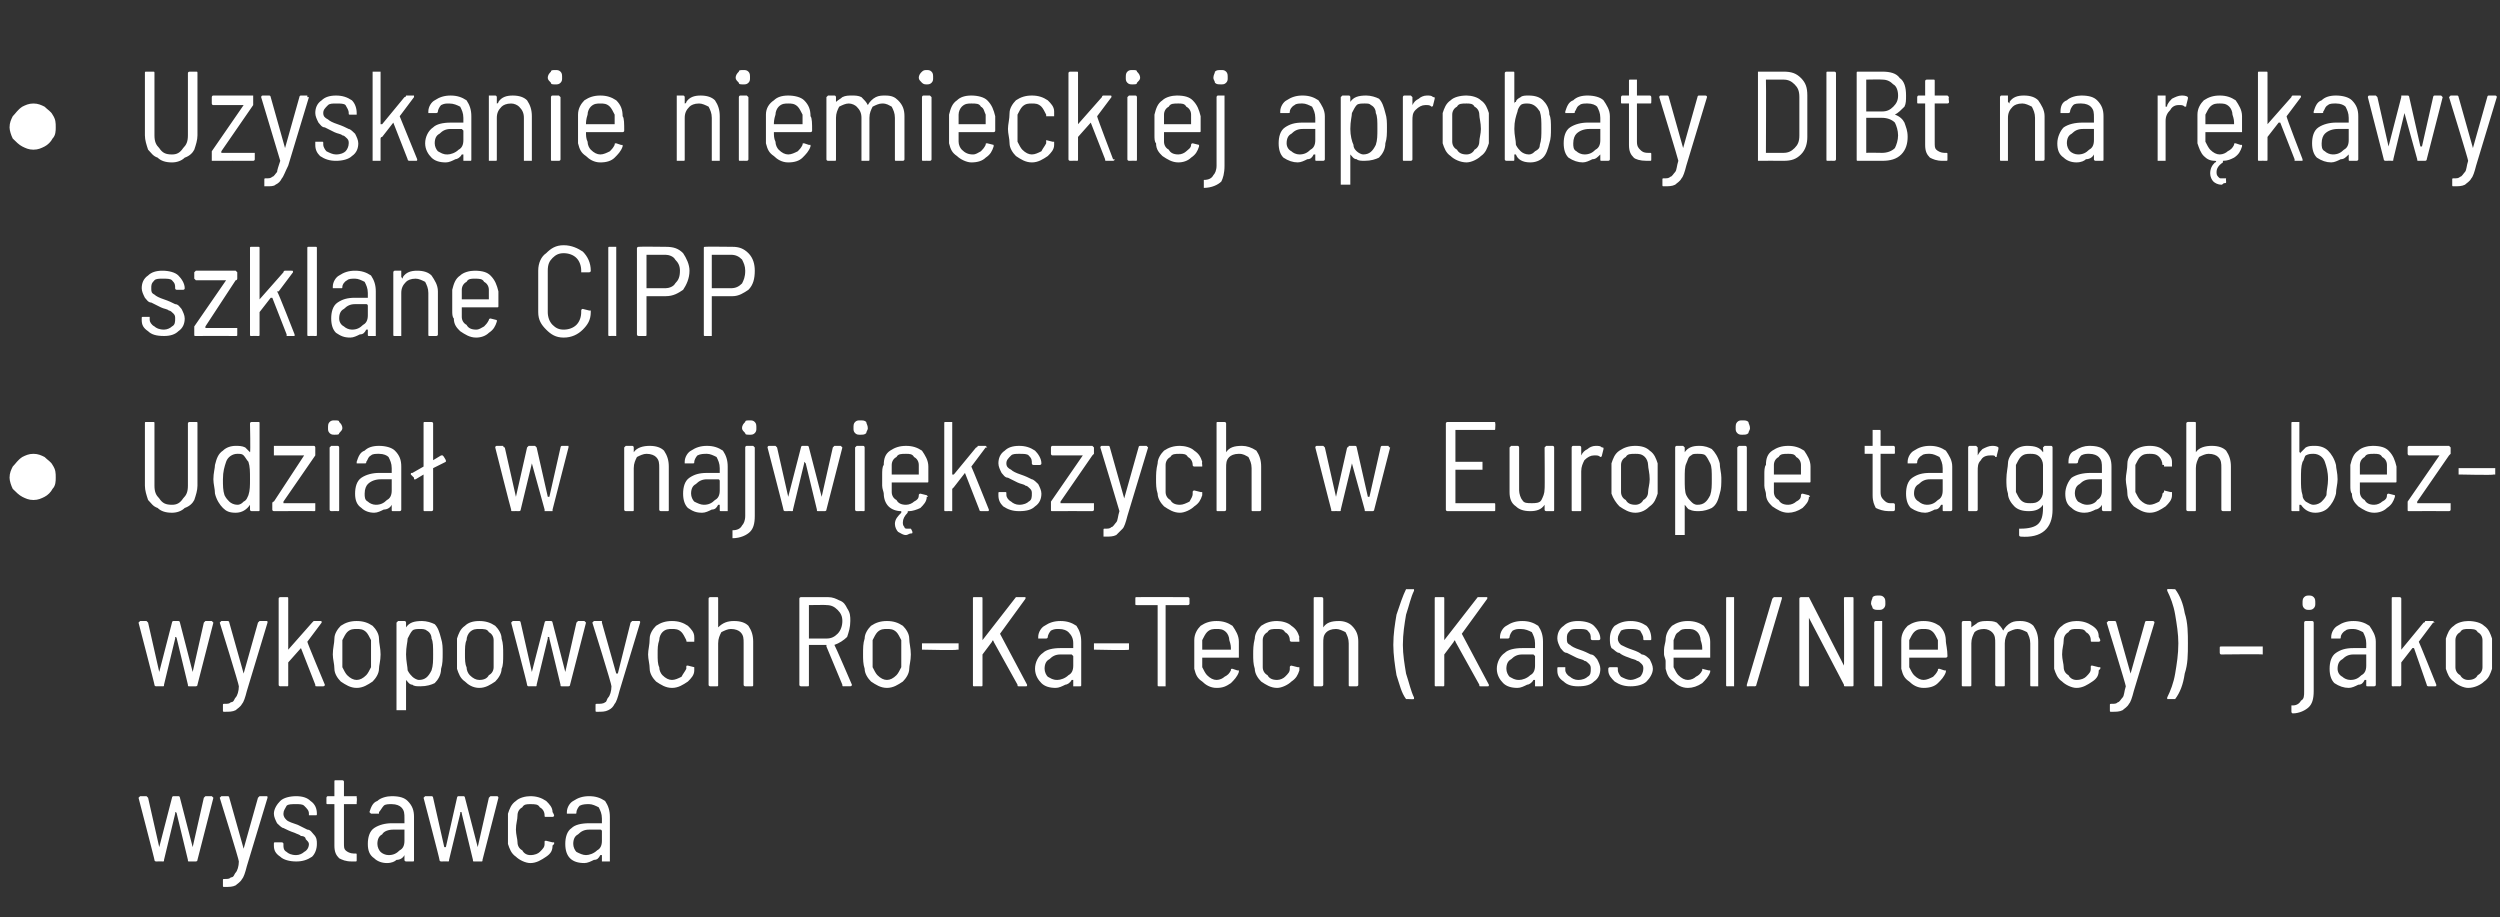 <?xml version="1.0" standalone="no"?><!DOCTYPE svg PUBLIC "-//W3C//DTD SVG 1.1//EN" "http://www.w3.org/Graphics/SVG/1.1/DTD/svg11.dtd"><svg xmlns="http://www.w3.org/2000/svg" version="1.1" width="157px" height="57.6px" viewBox="0 -2 157 57.6" style="top:-2px"><rect x="0" y="-2" width="157" height="57.6" fill="#333333" stroke="none"/><desc>• Uzyskanie niemieckiej aprobaty DIBt na r kawy szklane CIPP • Udzia w najwi kszych w Europie targach bezwykopowych ...</desc><defs/><g id="Polygon76723"><path d="m9.8 52.1c0 0-.1 0-.1-.1c.02.02-1-3.9-1-3.9c0 0 .03 0 0 0c0 0 .1-.1.1-.1c0 0 .4 0 .4 0c0 0 .1.1.1.1c0 0 .7 3.1.7 3.1c0 0 0 0 0 0c0 0 0 0 0 0c0 0 .8-3.1.8-3.1c0 0 0-.1.1-.1c0 0 .3 0 .3 0c.1 0 .1.1.1.1c0 0 .8 3.1.8 3.1c0 0 0 0 0 0c0 0 0 0 0 0c0 0 .7-3.1.7-3.1c0 0 .1-.1.1-.1c0 0 .4 0 .4 0c0 0 .1.1.1.1c0 0 0 0 0 0c0 0-1 3.9-1 3.9c0 .1-.1.1-.1.1c0 0-.4 0-.4 0c-.1 0-.1 0-.1-.1c0 0-.7-2.9-.7-2.9c0-.1-.1-.1-.1-.1c0 0 0 0 0 .1c0 0-.7 2.9-.7 2.9c0 .1 0 .1-.1.1c.02-.01-.4 0-.4 0c0 0 .01-.01 0 0zm4.3 1.6c-.1 0-.1 0-.1-.1c0 0 0-.3 0-.3c0-.1 0-.1.1-.1c0 0 0 0 0 0c.2 0 .3 0 .4-.1c.2 0 .2-.2.3-.3c.1-.1.2-.4.2-.7c0 0 0 0 0 0c.03-.04-1.2-4-1.2-4c0 0 .03 0 0 0c0 0 .1-.1.1-.1c0 0 .4 0 .4 0c.1 0 .1.1.1.1c0 0 .9 3.2.9 3.2c0 0 0 0 0 0c0 0 0 0 0 0c0 0 .9-3.2.9-3.2c0 0 .1-.1.1-.1c0 0 .4 0 .4 0c.1 0 .1 0 .1.1c0 0 0 0 0 0c0 0-1.3 4.3-1.3 4.3c-.1.4-.2.7-.3.8c-.1.2-.3.3-.4.4c-.2.1-.4.1-.7.1c.02-.01 0 0 0 0c0 0-.03-.01 0 0zm4.5-1.6c-.4 0-.8-.1-1-.3c-.3-.2-.4-.4-.4-.7c0 0 0-.1 0-.1c0-.1 0-.1.1-.1c0 0 .4 0 .4 0c0 0 .1 0 .1.1c0 0 0 .1 0 .1c0 .1 0 .3.2.4c.1.1.3.2.6.2c.2 0 .4-.1.5-.2c.2-.1.3-.3.3-.5c0-.1-.1-.2-.2-.3c0-.1-.1-.2-.3-.2c-.1-.1-.2-.1-.4-.2c-.3-.1-.5-.2-.7-.3c-.1 0-.3-.2-.4-.3c-.1-.2-.2-.4-.2-.6c0-.3.2-.6.4-.8c.2-.2.6-.3 1-.3c.4 0 .7.1.9.3c.3.2.4.5.4.8c0 0 0 0 0 0c0 .1 0 .1-.1.1c0 0-.4 0-.4 0c0 0 0 0 0-.1c0 0 0 0 0 0c0-.2-.1-.3-.3-.5c-.1-.1-.3-.1-.5-.1c-.3 0-.5 0-.6.1c-.1.2-.2.3-.2.5c0 .2.1.3.2.4c.1.1.4.2.7.3c.2.1.4.2.6.3c.2 0 .3.2.4.3c.2.2.2.4.2.6c0 .3-.1.6-.3.8c-.3.2-.6.3-1 .3c0 0 0 0 0 0zm3.8-3.7c0 .1 0 .1 0 .1c0 0-.8 0-.8 0c0 0 0 0 0 0c0 0 0 2.4 0 2.4c0 .3 0 .4.1.5c.1.1.3.2.5.2c0 0 .1 0 .1 0c.1 0 .1 0 .1.1c0 0 0 .3 0 .3c0 .1 0 .1-.1.1c0 0-.2 0-.2 0c-.4 0-.6-.1-.8-.2c-.2-.2-.3-.4-.3-.8c0 0 0-2.6 0-2.6c0 0 0 0 0 0c0 0-.4 0-.4 0c-.1 0-.1 0-.1-.1c0 0 0-.3 0-.3c0 0 0-.1.1-.1c0 0 .4 0 .4 0c0 0 0 0 0 0c0 0 0-.9 0-.9c0-.1 0-.1.1-.1c0 0 .4 0 .4 0c0 0 .1 0 .1.1c0 0 0 .9 0 .9c0 0 0 0 0 0c0 0 .8 0 .8 0c0 0 0 .1 0 .1c.03.02 0 .3 0 .3c0 0 .03.01 0 0zm2.2-.4c.5 0 .8.1 1 .3c.3.3.4.6.4 1c0 0 0 2.7 0 2.7c0 .1 0 .1-.1.1c0 0-.4 0-.4 0c0 0-.1 0-.1-.1c0 0 0-.3 0-.3c0 0 0 0 0 0c0 0 0 0 0 0c-.1.2-.3.3-.5.3c-.1.1-.3.2-.6.2c-.3 0-.6-.1-.8-.3c-.3-.2-.4-.5-.4-.9c0-.4.1-.8.4-1c.3-.2.7-.3 1.1-.3c0 0 .8 0 .8 0c0 0 0 0 0 0c0 0 0-.3 0-.3c0-.3 0-.5-.2-.7c-.1-.1-.3-.2-.6-.2c-.2 0-.4 0-.5.1c-.1.1-.2.3-.3.4c0 .1 0 .1 0 .1c0 0-.5 0-.5 0c0 0 0 0 0 0c-.1-.1-.1-.1-.1-.1c.1-.3.2-.6.5-.7c.2-.2.6-.3.9-.3c0 0 0 0 0 0zm-.2 3.7c.3 0 .5-.1.7-.3c.2-.1.3-.3.3-.6c0 0 0-.6 0-.6c0 0 0-.1 0-.1c0 0-.7 0-.7 0c-.3 0-.6.1-.7.3c-.2.1-.3.3-.3.6c0 .2.1.4.2.5c.1.1.3.2.5.2c0 0 0 0 0 0zm3.3.4c0 0-.1 0-.1-.1c.03.02-1-3.9-1-3.9c0 0 .04 0 0 0c0 0 .1-.1.1-.1c0 0 .4 0 .4 0c.1 0 .1.1.1.1c0 0 .7 3.1.7 3.1c0 0 0 0 0 0c0 0 0 0 .1 0c0 0 .7-3.1.7-3.1c0 0 0-.1.1-.1c0 0 .3 0 .3 0c.1 0 .1.1.1.1c0 0 .8 3.1.8 3.1c0 0 0 0 0 0c0 0 0 0 0 0c0 0 .7-3.1.7-3.1c0 0 .1-.1.1-.1c0 0 .4 0 .4 0c.1 0 .1.1.1.1c0 0 0 0 0 0c0 0-1 3.9-1 3.9c0 .1 0 .1-.1.1c0 0-.4 0-.4 0c-.1 0-.1 0-.1-.1c0 0-.7-2.9-.7-2.9c0-.1 0-.1-.1-.1c0 0 0 0 0 .1c0 0-.7 2.9-.7 2.9c0 .1 0 .1-.1.1c.04-.01-.4 0-.4 0c0 0 .02-.01 0 0zm5.6.1c-.3 0-.7-.2-.9-.4c-.3-.2-.4-.5-.5-.8c0-.3 0-.6 0-.9c0-.3 0-.6 0-1c.1-.3.2-.6.5-.8c.2-.2.6-.3.9-.3c.4 0 .7.1 1 .3c.2.2.4.4.4.7c.04.04.1.2.1.2c0 0-.03.02 0 0c0 0 0 .1-.1.1c0 0 0 0 0 0c0 0-.4 0-.4 0c-.1 0-.1 0-.1-.1c0 0 0 0 0 0c0-.2-.1-.4-.3-.5c-.1-.2-.3-.2-.6-.2c-.2 0-.4 0-.5.2c-.2.1-.3.3-.3.5c0 .3-.1.5-.1.9c0 .3.1.6.1.8c0 .2.1.4.3.5c.1.2.3.3.5.3c.3 0 .5-.1.6-.2c.2-.2.3-.3.3-.5c0 0 0-.1 0-.1c0-.1 0-.1.1-.1c0 0 .4.1.4.1c0 0 .1 0 .1 0c0 0 0 .1 0 .1c0 0 0 0-.1.1c0 .3-.1.5-.4.7c-.3.2-.6.4-1 .4c0 0 0 0 0 0zm3.7-4.2c.4 0 .7.1 1 .3c.2.3.3.6.3 1c0 0 0 2.7 0 2.7c0 .1 0 .1 0 .1c0 0-.5 0-.5 0c0 0 0 0 0-.1c0 0 0-.3 0-.3c0 0 0 0 0 0c-.1 0-.1 0-.1 0c-.1.2-.2.3-.4.3c-.2.1-.4.2-.6.2c-.4 0-.7-.1-.9-.3c-.2-.2-.3-.5-.3-.9c0-.4.1-.8.4-1c.2-.2.6-.3 1.1-.3c0 0 .7 0 .7 0c.1 0 .1 0 .1 0c0 0 0-.3 0-.3c0-.3-.1-.5-.2-.7c-.2-.1-.4-.2-.6-.2c-.2 0-.4 0-.6.1c-.1.1-.2.3-.2.4c0 .1 0 .1-.1.1c0 0-.4 0-.4 0c-.1 0-.1 0-.1 0c0-.1 0-.1 0-.1c0-.3.2-.6.4-.7c.3-.2.6-.3 1-.3c0 0 0 0 0 0zm-.2 3.7c.2 0 .5-.1.7-.3c.2-.1.3-.3.3-.6c0 0 0-.6 0-.6c0 0 0-.1-.1-.1c0 0-.7 0-.7 0c-.3 0-.5.1-.7.3c-.2.1-.3.3-.3.6c0 .2.1.4.2.5c.2.1.4.2.6.2c0 0 0 0 0 0z" stroke="none" fill="#fff"/></g><g id="Polygon76722"><path d="m9.8 41.1c0 0-.1 0-.1-.1c.02.02-1-3.9-1-3.9c0 0 .03 0 0 0c0 0 .1-.1.1-.1c0 0 .4 0 .4 0c0 0 .1.1.1.1c0 0 .7 3.1.7 3.1c0 0 0 0 0 0c0 0 0 0 0 0c0 0 .8-3.1.8-3.1c0 0 0-.1.1-.1c0 0 .3 0 .3 0c.1 0 .1.1.1.1c0 0 .8 3.1.8 3.1c0 0 0 0 0 0c0 0 0 0 0 0c0 0 .7-3.1.7-3.1c0 0 .1-.1.1-.1c0 0 .4 0 .4 0c0 0 .1.1.1.1c0 0 0 0 0 0c0 0-1 3.9-1 3.9c0 .1-.1.1-.1.1c0 0-.4 0-.4 0c-.1 0-.1 0-.1-.1c0 0-.7-2.9-.7-2.9c0-.1-.1-.1-.1-.1c0 0 0 0 0 .1c0 0-.7 2.9-.7 2.9c0 .1 0 .1-.1.1c.02-.01-.4 0-.4 0c0 0 .01-.01 0 0zm4.3 1.6c-.1 0-.1 0-.1-.1c0 0 0-.3 0-.3c0-.1 0-.1.1-.1c0 0 0 0 0 0c.2 0 .3 0 .4-.1c.2 0 .2-.2.3-.3c.1-.1.2-.4.2-.7c0 0 0 0 0 0c.03-.04-1.2-4-1.2-4c0 0 .03 0 0 0c0 0 .1-.1.1-.1c0 0 .4 0 .4 0c.1 0 .1.1.1.1c0 0 .9 3.2.9 3.2c0 0 0 0 0 0c0 0 0 0 0 0c0 0 .9-3.2.9-3.2c0 0 .1-.1.1-.1c0 0 .4 0 .4 0c.1 0 .1 0 .1.1c0 0 0 0 0 0c0 0-1.3 4.3-1.3 4.3c-.1.4-.2.7-.3.8c-.1.2-.3.3-.4.4c-.2.1-.4.1-.7.1c.02-.01 0 0 0 0c0 0-.03-.01 0 0zm3.5-1.6c0 0-.1 0-.1-.1c0 0 0-5.4 0-5.4c0-.1.1-.1.1-.1c0 0 .4 0 .4 0c.1 0 .1 0 .1.1c0 0 0 3.2 0 3.2c0 0 0 0 0 0c0 0 0 0 0 0c0 0 1.5-1.7 1.5-1.7c0 0 .1-.1.1-.1c0 0 .4 0 .4 0c.1 0 .1 0 .1.1c0 0 0 0 0 0c0 0-.9 1.2-.9 1.2c0 0 0 0 0 0c-.03.01 1.1 2.7 1.1 2.7c0 0-.04.02 0 0c0 .1-.1.1-.1.1c0 0-.4 0-.4 0c-.1 0-.1 0-.1-.1c0 0-.9-2.3-.9-2.3c0 0 0 0 0 0c0 0 0 0 0 0c0 0-.8.9-.8.9c0 0 0 .1 0 .1c0 0 0 1.3 0 1.3c0 .1 0 .1-.1.1c.02-.01-.4 0-.4 0c0 0 .02-.01 0 0zm4.8.1c-.4 0-.7-.2-1-.4c-.2-.2-.4-.5-.4-.8c0-.3-.1-.6-.1-.9c0-.4.1-.7.1-1c0-.3.2-.6.4-.8c.3-.2.6-.3 1-.3c.4 0 .7.1 1 .3c.2.2.4.5.4.8c0 .3.1.6.1 1c0 .4-.1.7-.1.9c0 .3-.2.6-.4.8c-.3.2-.6.4-1 .4c0 0 0 0 0 0zm0-.5c.2 0 .4-.1.6-.3c.1-.1.2-.3.3-.5c0-.2 0-.5 0-.8c0-.4 0-.7 0-.9c-.1-.2-.2-.4-.3-.5c-.2-.2-.4-.2-.6-.2c-.2 0-.4 0-.6.2c-.1.1-.2.3-.3.5c0 .2 0 .5 0 .9c0 .3 0 .6 0 .8c.1.2.2.4.3.5c.2.2.4.3.6.3c0 0 0 0 0 0zm5.3-2.6c.1.3.1.6.1.9c0 .4 0 .7-.1 1c0 .4-.2.7-.4.9c-.2.1-.5.2-.9.2c-.2 0-.4 0-.5-.1c-.2 0-.3-.2-.4-.3c0 0 0 0 0 0c0 0 0 0 0 0c0 0 0 1.9 0 1.9c0 0 0 0-.1 0c0 0-.4 0-.4 0c0 0-.1 0-.1 0c0 0 0-5.5 0-5.5c0 0 .1-.1.1-.1c0 0 .4 0 .4 0c.1 0 .1.1.1.1c0 0 0 .3 0 .3c0 0 0 0 0 .1c0 0 0-.1 0-.1c.2-.3.5-.4 1-.4c.3 0 .6.1.8.2c.2.2.3.5.4.9c0 0 0 0 0 0zm-.6 2c.1-.3.1-.6.1-1c0-.5 0-.8-.1-1c0-.2-.1-.4-.3-.5c-.1-.1-.3-.1-.4-.1c-.2 0-.4 0-.5.1c-.1.1-.2.3-.3.5c0 .2-.1.5-.1 1c0 .4.1.8.1 1c.1.2.2.3.3.4c.1.1.3.2.4.2c.4 0 .6-.2.8-.6c0 0 0 0 0 0zm3 1.1c-.4 0-.7-.2-.9-.4c-.3-.2-.4-.5-.5-.8c0-.3 0-.6 0-.9c0-.4 0-.7 0-1c.1-.3.2-.6.5-.8c.2-.2.5-.3.9-.3c.4 0 .7.1 1 .3c.2.2.4.5.4.8c.1.3.1.6.1 1c0 .4 0 .7-.1.9c0 .3-.2.6-.4.8c-.3.2-.6.4-1 .4c0 0 0 0 0 0zm0-.5c.3 0 .5-.1.6-.3c.2-.1.3-.3.3-.5c0-.2 0-.5 0-.8c0-.4 0-.7 0-.9c0-.2-.1-.4-.3-.5c-.1-.2-.3-.2-.6-.2c-.2 0-.4 0-.6.2c-.1.1-.2.3-.2.5c-.1.2-.1.5-.1.9c0 .3 0 .6.1.8c0 .2.1.4.2.5c.2.2.4.3.6.3c0 0 0 0 0 0zm3.1.4c0 0-.1 0-.1-.1c.03.02-1-3.9-1-3.9c0 0 .04 0 0 0c0 0 .1-.1.1-.1c0 0 .4 0 .4 0c.1 0 .1.1.1.1c0 0 .7 3.1.7 3.1c0 0 0 0 0 0c0 0 0 0 0 0c0 0 .8-3.1.8-3.1c0 0 0-.1.1-.1c0 0 .3 0 .3 0c.1 0 .1.1.1.1c0 0 .8 3.1.8 3.1c0 0 0 0 0 0c0 0 0 0 0 0c0 0 .7-3.1.7-3.1c0 0 .1-.1.1-.1c0 0 .4 0 .4 0c0 0 .1.1.1.1c0 0 0 0 0 0c0 0-1 3.9-1 3.9c0 .1-.1.1-.1.1c0 0-.4 0-.4 0c-.1 0-.1 0-.1-.1c0 0-.7-2.9-.7-2.9c0-.1 0-.1-.1-.1c0 0 0 0 0 .1c0 0-.7 2.9-.7 2.9c0 .1 0 .1-.1.1c.03-.01-.4 0-.4 0c0 0 .02-.01 0 0zm4.3 1.6c-.1 0-.1 0-.1-.1c0 0 0-.3 0-.3c0-.1 0-.1.1-.1c0 0 0 0 0 0c.2 0 .4 0 .5-.1c.1 0 .1-.2.2-.3c.1-.1.2-.4.2-.7c0 0 0 0 0 0c.04-.04-1.2-4-1.2-4c0 0 .04 0 0 0c0 0 .1-.1.1-.1c0 0 .5 0 .5 0c0 0 0 .1 0 .1c0 0 .9 3.2.9 3.2c0 0 0 0 0 0c0 0 0 0 .1 0c0 0 .8-3.2.8-3.2c0 0 .1-.1.1-.1c0 0 .4 0 .4 0c.1 0 .1 0 .1.1c0 0 0 0 0 0c0 0-1.3 4.3-1.3 4.3c-.1.4-.2.7-.3.8c-.1.2-.2.3-.4.4c-.2.1-.4.1-.7.1c.03-.01 0 0 0 0c0 0-.02-.01 0 0zm4.7-1.5c-.4 0-.7-.2-1-.4c-.2-.2-.4-.5-.4-.8c0-.3-.1-.6-.1-.9c0-.3.1-.6.1-1c0-.3.2-.6.4-.8c.3-.2.6-.3 1-.3c.4 0 .7.1 1 .3c.2.2.4.4.4.7c.01.04 0 .2 0 .2c0 0 .03.02 0 0c0 0 0 .1 0 .1c0 0 0 0 0 0c0 0-.4 0-.4 0c-.1 0-.1 0-.1-.1c0 0 0 0 0 0c-.1-.2-.2-.4-.3-.5c-.2-.2-.4-.2-.6-.2c-.2 0-.4 0-.6.2c-.1.1-.2.3-.2.5c-.1.3-.1.5-.1.9c0 .3 0 .6.1.8c0 .2.1.4.2.5c.2.2.4.3.6.3c.2 0 .4-.1.6-.2c.1-.2.2-.3.3-.5c0 0 0-.1 0-.1c0-.1 0-.1.1-.1c0 0 .4.1.4.1c0 0 0 0 0 0c0 0 0 .1 0 .1c0 0 0 0 0 .1c0 .3-.2.5-.4.7c-.3.2-.6.4-1 .4c0 0 0 0 0 0zm3.9-4.2c.4 0 .7.1.9.3c.2.3.3.6.3 1c0 0 0 2.7 0 2.7c0 .1 0 .1-.1.1c0 0-.4 0-.4 0c0 0-.1 0-.1-.1c0 0 0-2.6 0-2.6c0-.3 0-.5-.2-.7c-.1-.1-.3-.2-.6-.2c-.2 0-.4.1-.6.2c-.1.2-.2.4-.2.7c0 0 0 2.6 0 2.6c0 .1 0 .1-.1.1c0 0-.4 0-.4 0c0 0-.1 0-.1-.1c0 0 0-5.4 0-5.4c0-.1.1-.1.1-.1c0 0 .4 0 .4 0c.1 0 .1 0 .1.1c0 0 0 1.8 0 1.8c0 0 0 .1 0 .1c0 0 0 0 0-.1c.3-.3.6-.4 1-.4c0 0 0 0 0 0zm6.9 4.1c-.1 0-.1 0-.1-.1c0 0-1-2.4-1-2.4c0-.1 0-.1 0-.1c0 0-1.1 0-1.1 0c0 0 0 0 0 .1c0 0 0 2.4 0 2.4c0 .1 0 .1-.1.1c0 0-.4 0-.4 0c0 0-.1 0-.1-.1c0 0 0-5.4 0-5.4c0-.1.1-.1.1-.1c0 0 1.7 0 1.7 0c.3 0 .5.1.7.2c.3.1.4.3.5.5c.2.3.2.5.2.8c0 .4-.1.7-.2 1c-.2.2-.5.4-.8.5c0 0 0 0 0 0c.03.01 1.1 2.5 1.1 2.5c0 0-.03.02 0 0c0 .1-.1.1-.1.1c-.01-.01-.4 0-.4 0c0 0-.03-.01 0 0zm-2.2-5.1c0 0 0 0 0 0c0 0 0 2 0 2c0 .1 0 .1 0 .1c0 0 1.1 0 1.1 0c.3 0 .5-.1.7-.3c.2-.2.3-.5.3-.8c0-.3-.1-.5-.3-.7c-.2-.2-.4-.3-.7-.3c.03-.02-1.1 0-1.1 0c0 0 .03-.02 0 0zm4.9 5.2c-.4 0-.7-.2-1-.4c-.2-.2-.4-.5-.4-.8c-.1-.3-.1-.6-.1-.9c0-.4 0-.7.1-1c0-.3.2-.6.4-.8c.3-.2.6-.3 1-.3c.4 0 .7.1 1 .3c.2.2.4.5.4.8c0 .3.1.6.1 1c0 .4-.1.7-.1.9c0 .3-.2.6-.4.8c-.3.2-.6.4-1 .4c0 0 0 0 0 0zm0-.5c.2 0 .4-.1.6-.3c.1-.1.2-.3.3-.5c0-.2 0-.5 0-.8c0-.4 0-.7 0-.9c-.1-.2-.2-.4-.3-.5c-.2-.2-.4-.2-.6-.2c-.2 0-.4 0-.6.2c-.1.1-.2.3-.3.5c0 .2 0 .5 0 .9c0 .3 0 .6 0 .8c.1.2.2.4.3.5c.2.2.4.3.6.3c0 0 0 0 0 0zm2.3-1.9c-.1 0-.1 0-.1 0c0 0 0-.4 0-.4c0 0 0 0 .1 0c0 0 2.1 0 2.1 0c0 0 .1 0 .1 0c0 0 0 .4 0 .4c0 0-.1 0-.1 0c-.02.05-2.1 0-2.1 0c0 0-.01.05 0 0zm3.2 2.3c-.1 0-.1 0-.1-.1c0 0 0-5.4 0-5.4c0-.1 0-.1.1-.1c0 0 .4 0 .4 0c.1 0 .1 0 .1.1c0 0 0 2.6 0 2.6c0 0 0 0 0 0c0 0 0 0 0 0c0 0 2.1-2.7 2.1-2.7c0 0 0 0 .1 0c0 0 .4 0 .4 0c0 0 .1 0 .1 0c0 0 0 .1 0 .1c0 0-1.6 2.2-1.6 2.2c-.1 0-.1 0 0 0c0 0 1.7 3.2 1.7 3.2c0 0 0 0 0 0c0 .1 0 .1-.1.1c0 0-.4 0-.4 0c-.1 0-.1 0-.1-.1c0 0-1.5-2.7-1.5-2.7c0-.1-.1-.1-.1 0c0 0-.6.8-.6.8c0 0 0 0 0 0c0 0 0 1.9 0 1.9c0 .1 0 .1-.1.1c0-.01-.4 0-.4 0c0 0-.01-.01 0 0zm5.4-4.1c.4 0 .7.1 1 .3c.2.3.3.6.3 1c0 0 0 2.7 0 2.7c0 .1 0 .1-.1.1c0 0-.4 0-.4 0c0 0 0 0 0-.1c0 0 0-.3 0-.3c0 0-.1 0-.1 0c0 0 0 0 0 0c-.1.2-.3.3-.4.3c-.2.1-.4.2-.6.2c-.4 0-.7-.1-.9-.3c-.2-.2-.4-.5-.4-.9c0-.4.2-.8.5-1c.2-.2.6-.3 1.1-.3c0 0 .7 0 .7 0c0 0 .1 0 .1 0c0 0 0-.3 0-.3c0-.3-.1-.5-.3-.7c-.1-.1-.3-.2-.6-.2c-.2 0-.3 0-.5.1c-.1.1-.2.3-.2.4c0 .1-.1.1-.1.1c0 0-.5 0-.5 0c0 0 0 0 0 0c0-.1 0-.1 0-.1c0-.3.2-.6.4-.7c.3-.2.6-.3 1-.3c0 0 0 0 0 0zm-.2 3.7c.2 0 .5-.1.7-.3c.2-.1.3-.3.3-.6c0 0 0-.6 0-.6c0 0-.1-.1-.1-.1c0 0-.7 0-.7 0c-.3 0-.5.1-.7.3c-.2.1-.3.3-.3.6c0 .2.1.4.2.5c.2.1.3.2.6.2c0 0 0 0 0 0zm2.4-1.9c-.1 0-.1 0-.1 0c0 0 0-.4 0-.4c0 0 0 0 .1 0c0 0 2.1 0 2.1 0c0 0 0 0 0 0c0 0 0 .4 0 .4c0 0 0 0 0 0c-.04.05-2.1 0-2.1 0c0 0-.04.05 0 0zm5.8-3.3c0 0 .1 0 .1.1c0 0 0 .3 0 .3c0 .1-.1.1-.1.1c0 0-1.3 0-1.3 0c0 0-.1 0-.1 0c0 0 0 5 0 5c0 .1 0 .1 0 .1c0 0-.4 0-.4 0c-.1 0-.1 0-.1-.1c0 0 0-5 0-5c0 0 0 0-.1 0c0 0-1.2 0-1.2 0c-.1 0-.1 0-.1-.1c0 0 0-.3 0-.3c0-.1 0-.1.1-.1c-.01-.01 3.2 0 3.2 0c0 0-.01-.01 0 0zm1.8 5.2c.2 0 .4-.1.5-.2c.2-.1.3-.2.4-.4c0-.1 0-.1.1-.1c0 0 .3.1.3.1c0 0 .1 0 .1 0c0 .1 0 .1 0 .1c-.1.3-.3.5-.5.7c-.3.2-.5.3-.9.3c-.4 0-.7-.2-.9-.4c-.3-.2-.4-.4-.5-.8c0-.1 0-.3 0-.5c0-.1 0-.3 0-.4c0-.1 0-.2 0-.3c0-.2 0-.5 0-.6c0-.4.2-.7.4-.9c.3-.2.6-.3 1-.3c.4 0 .7.1 1 .3c.2.3.4.6.4 1c0 .1 0 .5 0 .9c0 .1 0 .1 0 .1c0 0-2.2 0-2.2 0c-.1 0-.1 0-.1 0c0 .2 0 .4 0 .6c.1.2.2.4.3.5c.2.2.4.3.6.3c0 0 0 0 0 0zm0-3.2c-.2 0-.4 0-.6.2c-.1.1-.2.3-.3.5c0 .3 0 .5 0 .6c0 0 0 0 .1 0c0 0 1.6 0 1.6 0c.1 0 .1 0 .1 0c0-.2 0-.3-.1-.6c0-.2-.1-.4-.2-.5c-.2-.2-.4-.2-.6-.2c0 0 0 0 0 0zm3.8 3.7c-.4 0-.7-.2-1-.4c-.2-.2-.4-.5-.4-.8c-.1-.3-.1-.6-.1-.9c0-.3 0-.6.1-1c0-.3.2-.6.4-.8c.3-.2.6-.3 1-.3c.3 0 .7.1.9.3c.3.2.4.4.5.7c-.03.04 0 .2 0 .2c0 0-.01.02 0 0c0 0 0 .1 0 .1c0 0-.1 0-.1 0c0 0-.4 0-.4 0c0 0-.1 0-.1-.1c0 0 0 0 0 0c0-.2-.1-.4-.3-.5c-.1-.2-.3-.2-.5-.2c-.3 0-.5 0-.6.2c-.2.1-.3.3-.3.5c0 .3 0 .5 0 .9c0 .3 0 .6 0 .8c0 .2.1.4.3.5c.1.2.3.3.6.3c.2 0 .4-.1.5-.2c.2-.2.3-.3.3-.5c0 0 0-.1 0-.1c0-.1.1-.1.1-.1c0 0 .4.1.4.1c.1 0 .1 0 .1 0c0 0 0 .1 0 .1c0 0 0 0 0 .1c-.1.3-.2.5-.5.7c-.2.2-.6.4-.9.4c0 0 0 0 0 0zm3.9-4.2c.3 0 .6.1.8.3c.3.3.4.6.4 1c0 0 0 2.7 0 2.7c0 .1-.1.1-.1.1c0 0-.4 0-.4 0c-.1 0-.1 0-.1-.1c0 0 0-2.6 0-2.6c0-.3-.1-.5-.2-.7c-.2-.1-.4-.2-.6-.2c-.3 0-.5.1-.6.2c-.2.2-.2.4-.2.7c0 0 0 2.6 0 2.6c0 .1-.1.1-.1.1c0 0-.4 0-.4 0c-.1 0-.1 0-.1-.1c0 0 0-5.4 0-5.4c0-.1 0-.1.1-.1c0 0 .4 0 .4 0c0 0 .1 0 .1.1c0 0 0 1.8 0 1.8c0 0 0 .1 0 .1c0 0 0 0 0-.1c.2-.3.5-.4 1-.4c0 0 0 0 0 0zm4.3 4.9c-.1 0-.1 0-.1 0c-.3-.4-.4-.9-.6-1.5c-.1-.6-.2-1.3-.2-1.9c0-.7.1-1.3.2-1.9c.2-.6.4-1.2.6-1.6c0 0 .1 0 .1 0c0 0 .4 0 .4 0c0 0 0 0 0 0c0 0 0 .1 0 .1c-.2.4-.3.9-.5 1.5c-.1.6-.2 1.2-.2 1.9c0 .6.1 1.2.2 1.8c.2.6.3 1.1.5 1.5c0 0 0 0 0 .1c0 0 0 0 0 0c-.02.02-.4 0-.4 0c0 0-.02.02 0 0zm1.8-.8c-.1 0-.1 0-.1-.1c0 0 0-5.4 0-5.4c0-.1 0-.1.1-.1c0 0 .4 0 .4 0c.1 0 .1 0 .1.1c0 0 0 2.6 0 2.6c0 0 0 0 0 0c0 0 0 0 0 0c0 0 2.1-2.7 2.1-2.7c0 0 0 0 .1 0c0 0 .4 0 .4 0c0 0 .1 0 .1 0c0 0 0 .1 0 .1c0 0-1.6 2.2-1.6 2.2c0 0 0 0 0 0c0 0 1.7 3.2 1.7 3.2c0 0 0 0 0 0c0 .1 0 .1-.1.1c0 0-.4 0-.4 0c-.1 0-.1 0-.1-.1c0 0-1.5-2.7-1.5-2.7c0-.1-.1-.1-.1 0c0 0-.6.8-.6.8c0 0 0 0 0 0c0 0 0 1.9 0 1.9c0 .1 0 .1-.1.1c0-.01-.4 0-.4 0c0 0 0-.01 0 0zm5.4-4.1c.4 0 .7.1 1 .3c.2.3.3.6.3 1c0 0 0 2.7 0 2.7c0 .1 0 .1-.1.1c0 0-.4 0-.4 0c0 0 0 0 0-.1c0 0 0-.3 0-.3c0 0 0 0-.1 0c0 0 0 0 0 0c-.1.2-.3.3-.4.3c-.2.1-.4.2-.6.2c-.4 0-.7-.1-.9-.3c-.2-.2-.4-.5-.4-.9c0-.4.2-.8.5-1c.2-.2.6-.3 1.1-.3c0 0 .7 0 .7 0c0 0 .1 0 .1 0c0 0 0-.3 0-.3c0-.3-.1-.5-.2-.7c-.2-.1-.4-.2-.7-.2c-.2 0-.3 0-.5.1c-.1.1-.2.3-.2.4c0 .1-.1.1-.1.1c0 0-.4 0-.4 0c-.1 0-.1 0-.1 0c0-.1 0-.1 0-.1c0-.3.2-.6.4-.7c.3-.2.6-.3 1-.3c0 0 0 0 0 0zm-.2 3.7c.2 0 .5-.1.7-.3c.2-.1.3-.3.3-.6c0 0 0-.6 0-.6c0 0-.1-.1-.1-.1c0 0-.7 0-.7 0c-.3 0-.5.1-.7.3c-.2.1-.3.3-.3.6c0 .2.1.4.2.5c.2.1.3.2.6.2c0 0 0 0 0 0zm3.7.4c-.4 0-.7-.1-.9-.3c-.3-.2-.4-.4-.4-.7c0 0 0-.1 0-.1c0-.1 0-.1.1-.1c0 0 .4 0 .4 0c0 0 0 0 0 .1c0 0 0 .1 0 .1c0 .1.1.3.3.4c.1.1.3.2.5.2c.3 0 .5-.1.6-.2c.2-.1.2-.3.2-.5c0-.1 0-.2-.1-.3c-.1-.1-.2-.2-.3-.2c-.1-.1-.3-.1-.5-.2c-.2-.1-.4-.2-.6-.3c-.2 0-.3-.2-.4-.3c-.1-.2-.2-.4-.2-.6c0-.3.1-.6.4-.8c.2-.2.5-.3.9-.3c.4 0 .8.1 1 .3c.2.2.4.5.4.8c0 0 0 0 0 0c0 .1-.1.1-.1.1c0 0-.4 0-.4 0c0 0-.1 0-.1-.1c0 0 0 0 0 0c0-.2 0-.3-.2-.5c-.1-.1-.3-.1-.6-.1c-.2 0-.4 0-.5.1c-.2.2-.2.3-.2.5c0 .2 0 .3.2.4c.1.1.3.2.6.3c.3.1.5.2.7.3c.2 0 .3.2.4.3c.1.2.2.4.2.6c0 .3-.1.6-.4.8c-.2.2-.5.3-1 .3c0 0 0 0 0 0zm3.3 0c-.4 0-.7-.1-1-.3c-.2-.2-.4-.4-.4-.7c0 0 0-.1 0-.1c0-.1.1-.1.1-.1c0 0 .4 0 .4 0c.1 0 .1 0 .1.1c0 0 0 .1 0 .1c0 .1.1.3.2.4c.2.1.4.2.6.2c.2 0 .4-.1.6-.2c.1-.1.2-.3.2-.5c0-.1 0-.2-.1-.3c-.1-.1-.2-.2-.3-.2c-.1-.1-.3-.1-.5-.2c-.3-.1-.5-.2-.6-.3c-.2 0-.3-.2-.5-.3c-.1-.2-.1-.4-.1-.6c0-.3.1-.6.3-.8c.3-.2.6-.3 1-.3c.4 0 .7.1 1 .3c.2.2.3.5.3.8c0 0 0 0 0 0c0 .1 0 .1-.1.1c0 0-.3 0-.3 0c-.1 0-.1 0-.1-.1c0 0 0 0 0 0c0-.2-.1-.3-.2-.5c-.2-.1-.4-.1-.6-.1c-.2 0-.4 0-.6.1c-.1.2-.2.3-.2.5c0 .2.1.3.2.4c.2.1.4.2.7.3c.3.1.5.2.6.3c.2 0 .4.2.5.3c.1.2.2.4.2.6c0 .3-.2.6-.4.8c-.2.2-.6.3-1 .3c0 0 0 0 0 0zm3.6-.4c.2 0 .4-.1.5-.2c.2-.1.3-.2.4-.4c0-.1 0-.1 0-.1c0 0 .4.1.4.1c0 0 .1 0 .1 0c0 .1 0 .1 0 .1c-.1.3-.3.5-.5.7c-.3.2-.6.3-.9.3c-.4 0-.7-.2-.9-.4c-.3-.2-.4-.4-.5-.8c0-.1 0-.3 0-.5c0-.1-.1-.3-.1-.4c0-.1 0-.2 0-.3c0-.2.1-.5.1-.6c0-.4.2-.7.4-.9c.3-.2.6-.3 1-.3c.4 0 .7.1 1 .3c.2.3.4.6.4 1c0 .1 0 .5 0 .9c0 .1 0 .1 0 .1c0 0-2.3 0-2.3 0c0 0 0 0 0 0c0 .2 0 .4 0 .6c.1.2.2.4.3.5c.2.2.4.3.6.3c0 0 0 0 0 0zm0-3.2c-.3 0-.4 0-.6.2c-.2.1-.2.3-.3.5c0 .3 0 .5 0 .6c0 0 0 0 0 0c0 0 1.7 0 1.7 0c.1 0 .1 0 .1 0c0-.2 0-.3-.1-.6c0-.2-.1-.4-.2-.5c-.2-.2-.4-.2-.6-.2c0 0 0 0 0 0zm2.5 3.6c-.1 0-.1 0-.1-.1c0 0 0-5.4 0-5.4c0-.1 0-.1.1-.1c0 0 .4 0 .4 0c0 0 0 0 0 .1c0 0 0 5.4 0 5.4c0 .1 0 .1 0 .1c-.03-.01-.4 0-.4 0c0 0-.04-.01 0 0zm1.3 0c0 0-.1 0-.1 0c0-.1 0-.1 0-.1c0 0 1.6-5.4 1.6-5.4c.1-.1.1-.1.1-.1c0 0 .4 0 .4 0c0 0 .1 0 .1 0c0 0 0 0 0 .1c0 0-1.6 5.4-1.6 5.4c0 .1-.1.1-.1.1c0-.01-.4 0-.4 0c0 0 0-.01 0 0zm6-5.5c0-.1 0-.1.1-.1c0 0 .4 0 .4 0c.1 0 .1 0 .1.1c0 0 0 5.4 0 5.4c0 .1 0 .1-.1.1c0 0-.4 0-.4 0c-.1 0-.1 0-.1-.1c0 0-2.2-4.2-2.2-4.2c0-.1 0-.1 0-.1c0 0 0 0 0 .1c0 0 0 4.2 0 4.2c0 .1 0 .1-.1.1c0 0-.4 0-.4 0c0 0-.1 0-.1-.1c0 0 0-5.4 0-5.4c0-.1.1-.1.1-.1c0 0 .4 0 .4 0c.1 0 .1 0 .1 0c0 0 2.2 4.3 2.2 4.3c0 .1 0 .1 0 .1c0 0 0-.1 0-.1c.02.03 0-4.2 0-4.2c0 0 .01-.03 0 0zm2.2.7c-.2 0-.3 0-.4-.1c0-.1-.1-.2-.1-.3c0-.2.1-.3.1-.4c.1-.1.2-.1.4-.1c.1 0 .2 0 .3.1c.1.1.1.2.1.4c0 .1 0 .2-.1.3c-.1.1-.2.1-.3.1c0 0 0 0 0 0zm-.2 4.8c-.1 0-.1 0-.1-.1c0 0 0-3.9 0-3.9c0 0 0-.1.1-.1c0 0 .4 0 .4 0c0 0 0 .1 0 .1c0 0 0 3.9 0 3.9c0 .1 0 .1 0 .1c-.04-.01-.4 0-.4 0c0 0-.04-.01 0 0zm3-.4c.2 0 .4-.1.6-.2c.1-.1.2-.2.3-.4c0-.1 0-.1.1-.1c0 0 .3.1.3.1c.1 0 .1 0 .1 0c0 .1 0 .1 0 .1c-.1.3-.3.5-.5.7c-.2.2-.5.3-.9.3c-.4 0-.7-.2-.9-.4c-.3-.2-.4-.4-.5-.8c0-.1 0-.3 0-.5c0-.1 0-.3 0-.4c0-.1 0-.2 0-.3c0-.2 0-.5 0-.6c0-.4.2-.7.4-.9c.3-.2.6-.3 1-.3c.4 0 .7.1 1 .3c.3.3.4.6.4 1c0 .1.1.5.1.9c0 .1-.1.1-.1.1c0 0-2.2 0-2.2 0c-.1 0-.1 0-.1 0c0 .2 0 .4 0 .6c.1.2.2.4.3.5c.2.2.4.3.6.3c0 0 0 0 0 0zm0-3.2c-.2 0-.4 0-.6.2c-.1.1-.2.3-.3.5c0 .3 0 .5 0 .6c0 0 0 0 .1 0c0 0 1.7 0 1.7 0c0 0 0 0 0 0c0-.2 0-.3 0-.6c-.1-.2-.2-.4-.3-.5c-.2-.2-.4-.2-.6-.2c0 0 0 0 0 0zm6.1-.5c.3 0 .6.1.8.3c.2.3.3.6.3 1c0 0 0 2.7 0 2.7c0 .1 0 .1 0 .1c0 0-.4 0-.4 0c-.1 0-.1 0-.1-.1c0 0 0-2.6 0-2.6c0-.3-.1-.5-.2-.7c-.2-.1-.4-.2-.6-.2c-.2 0-.4.1-.6.2c-.1.2-.2.4-.2.7c0 0 0 2.6 0 2.6c0 .1 0 .1-.1.1c0 0-.4 0-.4 0c0 0-.1 0-.1-.1c0 0 0-2.6 0-2.6c0-.3 0-.5-.2-.7c-.1-.1-.3-.2-.5-.2c-.3 0-.5.1-.6.2c-.1.2-.2.4-.2.7c0 0 0 2.6 0 2.6c0 .1 0 .1-.1.1c0 0-.4 0-.4 0c-.1 0-.1 0-.1-.1c0 0 0-3.9 0-3.9c0 0 0-.1.1-.1c0 0 .4 0 .4 0c.1 0 .1.1.1.1c0 0 0 .3 0 .3c0 0 0 0 0 0c0 0 0 0 0 0c.1-.1.3-.2.4-.3c.2-.1.4-.1.6-.1c.2 0 .4 0 .6.1c.2.2.3.3.4.5c0 0 0 0 0 0c.1-.2.3-.4.5-.5c.2-.1.4-.1.6-.1c0 0 0 0 0 0zm3.5 4.2c-.3 0-.7-.2-.9-.4c-.3-.2-.4-.5-.5-.8c0-.3 0-.6 0-.9c0-.3 0-.6 0-1c.1-.3.2-.6.5-.8c.2-.2.6-.3.9-.3c.4 0 .7.1 1 .3c.3.2.4.4.4.7c.04.04.1.2.1.2c0 0-.03.02 0 0c0 0 0 .1-.1.1c0 0 0 0 0 0c0 0-.4 0-.4 0c-.1 0-.1 0-.1-.1c0 0 0 0 0 0c0-.2-.1-.4-.3-.5c-.1-.2-.3-.2-.6-.2c-.2 0-.4 0-.5.2c-.2.1-.3.3-.3.5c0 .3-.1.5-.1.9c0 .3.1.6.1.8c0 .2.1.4.3.5c.1.2.3.3.5.3c.3 0 .5-.1.6-.2c.2-.2.3-.3.3-.5c0 0 0-.1 0-.1c0-.1 0-.1.1-.1c0 0 .4.1.4.1c0 0 .1 0 .1 0c0 0 0 .1 0 .1c0 0 0 0-.1.1c0 .3-.1.5-.4.7c-.3.2-.6.4-1 .4c0 0 0 0 0 0zm2.2 1.5c-.1 0-.1 0-.1-.1c0 0 0-.3 0-.3c0-.1 0-.1.1-.1c0 0 0 0 0 0c.2 0 .3 0 .4-.1c.1 0 .2-.2.3-.3c.1-.1.1-.4.2-.7c0 0 0 0 0 0c.02-.04-1.2-4-1.2-4c0 0 .02 0 0 0c0 0 .1-.1.1-.1c0 0 .4 0 .4 0c.1 0 .1.1.1.1c0 0 .9 3.2.9 3.2c0 0 0 0 0 0c0 0 0 0 0 0c0 0 .9-3.2.9-3.2c0 0 0-.1.1-.1c0 0 .4 0 .4 0c0 0 .1 0 .1.1c0 0 0 0 0 0c0 0-1.3 4.3-1.3 4.3c-.1.4-.2.7-.3.8c-.1.2-.3.3-.4.4c-.2.1-.4.1-.7.1c.01-.01 0 0 0 0c0 0-.04-.01 0 0zm3.9-7.7c.1 0 .1 0 .1 0c.3.4.5.9.6 1.5c.2.6.2 1.3.2 1.9c0 .7 0 1.3-.2 1.9c-.1.7-.3 1.2-.6 1.6c0 0 0 0-.1 0c0 0-.4 0-.4 0c0 0 0 0 0 0c0 0 0 0 0-.1c.2-.4.4-.9.5-1.5c.1-.6.2-1.2.2-1.9c0-.6-.1-1.2-.2-1.8c-.1-.6-.3-1.1-.5-1.5c0 0 0 0 0-.1c0 0 0 0 0 0c.04-.02.4 0 .4 0c0 0 .04-.02 0 0zm3 4.1c-.1 0-.1-.1-.1-.1c0 0 0-.3 0-.3c0-.1 0-.1.1-.1c0 0 2.6 0 2.6 0c0 0 0 0 0 .1c0 0 0 .3 0 .3c0 0 0 .1 0 .1c-.05-.03-2.6 0-2.6 0c0 0-.01-.03 0 0zm5.5-2.8c-.1 0-.2 0-.3-.1c-.1-.1-.1-.2-.1-.3c0-.2 0-.3.1-.4c.1-.1.2-.1.3-.1c.1 0 .2 0 .3.1c.1.1.1.2.1.4c0 .1 0 .2-.1.3c-.1.1-.2.1-.3.1c0 0 0 0 0 0zm-1 6.5c-.1 0-.1-.1-.1-.1c0 0 0-.4 0-.4c0 0 0 0 .1 0c.2 0 .4-.1.5-.3c.2-.1.2-.3.2-.6c0 0 0-4.3 0-4.3c0 0 0-.1.1-.1c0 0 .4 0 .4 0c.1 0 .1.1.1.1c0 0 0 4.3 0 4.3c0 .5-.1.8-.3 1c-.2.2-.6.4-1 .4c0 0 0 0 0 0zm3.8-5.8c.4 0 .7.1 1 .3c.2.3.4.6.4 1c0 0 0 2.7 0 2.7c0 .1-.1.1-.1.1c0 0-.4 0-.4 0c-.1 0-.1 0-.1-.1c0 0 0-.3 0-.3c0 0 0 0 0 0c0 0 0 0-.1 0c-.1.2-.2.3-.4.3c-.2.1-.4.2-.6.2c-.3 0-.6-.1-.9-.3c-.2-.2-.3-.5-.3-.9c0-.4.1-.8.4-1c.3-.2.6-.3 1.1-.3c0 0 .8 0 .8 0c0 0 0 0 0 0c0 0 0-.3 0-.3c0-.3-.1-.5-.2-.7c-.2-.1-.4-.2-.6-.2c-.2 0-.4 0-.5.1c-.2.1-.3.3-.3.4c0 .1 0 .1-.1.1c0 0-.4 0-.4 0c0 0-.1 0-.1 0c0-.1 0-.1 0-.1c0-.3.2-.6.4-.7c.3-.2.6-.3 1-.3c0 0 0 0 0 0zm-.2 3.7c.3 0 .5-.1.7-.3c.2-.1.3-.3.3-.6c0 0 0-.6 0-.6c0 0 0-.1 0-.1c0 0-.8 0-.8 0c-.3 0-.5.1-.7.3c-.2.1-.3.3-.3.6c0 .2.1.4.3.5c.1.1.3.2.5.2c0 0 0 0 0 0zm2.7.4c-.1 0-.1 0-.1-.1c0 0 0-5.4 0-5.4c0-.1 0-.1.1-.1c0 0 .4 0 .4 0c0 0 .1 0 .1.1c0 0 0 3.2 0 3.2c0 0 0 0 0 0c0 0 0 0 0 0c0 0 1.4-1.7 1.4-1.7c.1 0 .1-.1.1-.1c0 0 .5 0 .5 0c0 0 0 0 .1.1c0 0 0 0-.1 0c0 0-.9 1.2-.9 1.2c0 0 0 0 0 0c.02.01 1.1 2.7 1.1 2.7c0 0 .01.02 0 0c0 .1 0 .1-.1.1c0 0-.4 0-.4 0c0 0-.1 0-.1-.1c0 0-.8-2.3-.8-2.3c-.1 0-.1 0-.1 0c0 0 0 0 0 0c0 0-.7.9-.7.9c0 0 0 .1 0 .1c0 0 0 1.3 0 1.3c0 .1-.1.1-.1.1c-.03-.01-.4 0-.4 0c0 0-.04-.01 0 0zm4.7.1c-.3 0-.7-.2-.9-.4c-.3-.2-.4-.5-.5-.8c0-.3 0-.6 0-.9c0-.4 0-.7 0-1c.1-.3.2-.6.5-.8c.2-.2.6-.3.9-.3c.4 0 .8.1 1 .3c.3.2.4.5.5.8c0 .3 0 .6 0 1c0 .4 0 .7 0 .9c-.1.3-.2.6-.5.8c-.2.2-.6.4-1 .4c0 0 0 0 0 0zm0-.5c.3 0 .5-.1.6-.3c.2-.1.3-.3.3-.5c0-.2 0-.5 0-.8c0-.4 0-.7 0-.9c0-.2-.1-.4-.3-.5c-.1-.2-.3-.2-.6-.2c-.2 0-.4 0-.5.2c-.2.1-.3.3-.3.5c0 .2 0 .5 0 .9c0 .3 0 .6 0 .8c0 .2.1.4.3.5c.1.2.3.3.5.3c0 0 0 0 0 0z" stroke="none" fill="#fff"/></g><g id="Polygon76721"><path d="m2.1 29.4c-.3 0-.5-.1-.7-.2c-.2-.1-.4-.3-.6-.5c-.1-.2-.2-.5-.2-.7c0-.3.1-.5.2-.7c.2-.2.3-.4.6-.6c.2-.1.4-.2.7-.2c.3 0 .5.1.7.2c.2.2.4.3.5.5c.2.3.2.5.2.8c0 .2 0 .5-.2.7c-.1.2-.3.4-.5.5c-.2.1-.4.2-.7.2c0 0 0 0 0 0zm8.7.8c-.4 0-.7-.1-.9-.3c-.3-.1-.4-.3-.6-.5c-.1-.3-.2-.6-.2-.9c0 0 0-3.9 0-3.9c0-.1 0-.1.1-.1c0 0 .4 0 .4 0c.1 0 .1 0 .1.1c0 0 0 3.9 0 3.9c0 .4.1.6.3.8c.2.3.4.4.8.4c.3 0 .5-.1.7-.4c.2-.2.3-.4.3-.8c0 0 0-3.9 0-3.9c0-.1.1-.1.1-.1c0 0 .4 0 .4 0c.1 0 .1 0 .1.1c0 0 0 3.9 0 3.9c0 .3-.1.6-.2.9c-.1.2-.3.4-.6.5c-.2.2-.5.3-.8.3c0 0 0 0 0 0zm4.9-5.6c0-.1.1-.1.1-.1c0 0 .4 0 .4 0c.1 0 .1 0 .1.1c0 0 0 5.4 0 5.4c0 .1 0 .1-.1.1c0 0-.4 0-.4 0c0 0-.1 0-.1-.1c0 0 0-.3 0-.3c0 0 0 0 0 0c0 0 0 0 0 0c-.2.3-.5.5-.9.5c-.4 0-.6-.1-.8-.3c-.2-.2-.4-.5-.5-.9c0-.3-.1-.6-.1-.9c0-.4.1-.7.1-.9c.1-.4.2-.7.5-.9c.2-.2.5-.3.8-.3c.2 0 .4 0 .6.1c.1.1.2.2.3.3c0 .1 0 .1 0 .1c0 0 0 0 0-.1c.04.04 0-1.8 0-1.8c0 0 .04-.03 0 0zm-.1 4.5c.1-.3.1-.6.1-1c0-.5 0-.8-.1-1.1c-.1-.1-.2-.3-.3-.4c-.1-.1-.2-.1-.4-.1c-.3 0-.6.2-.7.5c-.1.3-.2.6-.2 1.1c0 .4 0 .7.1 1c.1.2.2.3.3.4c.1.1.3.2.5.2c.2 0 .3-.1.4-.2c.2-.1.2-.2.3-.4c0 0 0 0 0 0zm1.6 1c0 0-.1 0-.1-.1c0 0 0-.4 0-.4c0 0 0-.1.1-.1c0 0 1.9-2.9 1.9-2.9c0 0 0 0 0 0c0 0 0 0 0 0c0 0-1.9 0-1.9 0c0 0 0-.1 0-.1c0 0 0-.4 0-.4c0 0 0-.1 0-.1c0 0 2.5 0 2.5 0c.1 0 .1.1.1.1c0 0 0 .4 0 .4c0 0 0 .1 0 .1c0 0-2 2.9-2 2.9c0 0 0 0 0 .1c0 0 0 0 0 0c0 0 1.9 0 1.9 0c.1 0 .1 0 .1 0c0 0 0 .4 0 .4c0 .1 0 .1-.1.1c.04-.01-2.5 0-2.5 0c0 0 .02-.01 0 0zm3.8-4.8c-.1 0-.2 0-.3-.1c-.1-.1-.1-.2-.1-.3c0-.2 0-.3.1-.4c.1-.1.2-.1.3-.1c.2 0 .3 0 .3.1c.1.1.2.2.2.4c0 .1-.1.2-.2.3c0 .1-.1.1-.3.1c0 0 0 0 0 0zm-.2 4.8c0 0-.1 0-.1-.1c0 0 0-3.9 0-3.9c0 0 .1-.1.1-.1c0 0 .4 0 .4 0c.1 0 .1.1.1.1c0 0 0 3.9 0 3.9c0 .1 0 .1-.1.1c.02-.01-.4 0-.4 0c0 0 .01-.01 0 0zm3-4.1c.4 0 .8.1 1 .3c.3.3.4.6.4 1c0 0 0 2.7 0 2.7c0 .1-.1.1-.1.1c0 0-.4 0-.4 0c-.1 0-.1 0-.1-.1c0 0 0-.3 0-.3c0 0 0 0 0 0c0 0 0 0 0 0c-.1.2-.3.3-.5.3c-.2.1-.4.2-.6.2c-.3 0-.6-.1-.8-.3c-.3-.2-.4-.5-.4-.9c0-.4.1-.8.4-1c.3-.2.7-.3 1.1-.3c0 0 .8 0 .8 0c0 0 0 0 0 0c0 0 0-.3 0-.3c0-.3-.1-.5-.2-.7c-.1-.1-.3-.2-.6-.2c-.2 0-.4 0-.5.1c-.2.1-.2.3-.3.4c0 .1 0 .1-.1.1c0 0-.4 0-.4 0c0 0 0 0-.1 0c0-.1 0-.1 0-.1c.1-.3.2-.6.5-.7c.2-.2.5-.3.9-.3c0 0 0 0 0 0zm-.2 3.7c.3 0 .5-.1.7-.3c.2-.1.3-.3.3-.6c0 0 0-.6 0-.6c0 0 0-.1 0-.1c0 0-.7 0-.7 0c-.3 0-.6.1-.8.3c-.1.1-.2.3-.2.6c0 .2 0 .4.2.5c.1.1.3.2.5.2c0 0 0 0 0 0zm4.4-2.8c0 0 0 0 0 0c0 0 0 .1 0 .1c0 0-.8.4-.8.4c0 0 0 0 0 .1c0 0 0 2.5 0 2.5c0 .1-.1.1-.1.1c0 0-.4 0-.4 0c-.1 0-.1 0-.1-.1c0 0 0-2.2 0-2.2c0 0 0 0 0 0c0 0 0 0 0 0c0 0-.5.3-.5.3c0 0 0 0-.1 0c0 0 0 0 0-.1c0 0-.2-.2-.2-.2c0 0 0 0 0 0c0-.1 0-.1.1-.1c0 0 .7-.4.7-.4c0 0 0 0 0-.1c0 0 0-2.6 0-2.6c0-.1 0-.1.1-.1c0 0 .4 0 .4 0c0 0 .1 0 .1.1c0 0 0 2.3 0 2.3c0 0 0 0 0 0c0 0 0 0 0 0c0 0 .5-.3.5-.3c.1 0 .1 0 .1 0c0 0 0 0 0 0c.05.02.2.3.2.3c0 0-.01-.04 0 0zm4.2 3.2c-.1 0-.1 0-.1-.1c-.01.02-1-3.9-1-3.9c0 0 0 0 0 0c0 0 0-.1.1-.1c0 0 .4 0 .4 0c0 0 0 .1.1.1c0 0 .7 3.1.7 3.1c0 0 0 0 0 0c0 0 0 0 0 0c0 0 .7-3.1.7-3.1c0 0 .1-.1.1-.1c0 0 .4 0 .4 0c0 0 .1.1.1.1c0 0 .7 3.1.7 3.1c0 0 0 0 0 0c0 0 .1 0 .1 0c0 0 .7-3.1.7-3.1c0 0 0-.1.1-.1c0 0 .4 0 .4 0c0 0 0 .1 0 .1c.1 0 .1 0 0 0c0 0-1 3.9-1 3.9c0 .1 0 .1 0 .1c0 0-.5 0-.5 0c0 0 0 0 0-.1c0 0-.8-2.9-.8-2.9c0-.1 0-.1 0-.1c0 0 0 0 0 .1c0 0-.7 2.9-.7 2.9c0 .1-.1.1-.1.1c-.01-.01-.4 0-.4 0c0 0-.02-.01 0 0zm8.6-4.1c.4 0 .7.1.9.3c.2.3.3.6.3 1c0 0 0 2.7 0 2.7c0 .1 0 .1-.1.1c0 0-.4 0-.4 0c0 0-.1 0-.1-.1c0 0 0-2.6 0-2.6c0-.3 0-.5-.2-.7c-.1-.1-.3-.2-.6-.2c-.2 0-.4.1-.6.2c-.1.2-.2.4-.2.7c0 0 0 2.6 0 2.6c0 .1 0 .1-.1.1c0 0-.4 0-.4 0c0 0-.1 0-.1-.1c0 0 0-3.9 0-3.9c0 0 .1-.1.1-.1c0 0 .4 0 .4 0c.1 0 .1.1.1.1c0 0 0 .3 0 .3c0 0 0 .1 0 .1c0 0 0 0 0-.1c.2-.3.6-.4 1-.4c0 0 0 0 0 0zm3.6 0c.4 0 .7.1 1 .3c.2.3.3.6.3 1c0 0 0 2.7 0 2.7c0 .1 0 .1 0 .1c0 0-.4 0-.4 0c-.1 0-.1 0-.1-.1c0 0 0-.3 0-.3c0 0 0 0 0 0c0 0-.1 0-.1 0c-.1.2-.2.3-.4.3c-.2.1-.4.2-.6.2c-.4 0-.6-.1-.9-.3c-.2-.2-.3-.5-.3-.9c0-.4.1-.8.4-1c.3-.2.6-.3 1.1-.3c0 0 .7 0 .7 0c.1 0 .1 0 .1 0c0 0 0-.3 0-.3c0-.3-.1-.5-.2-.7c-.2-.1-.4-.2-.6-.2c-.2 0-.4 0-.6.1c-.1.1-.2.3-.2.4c0 .1 0 .1-.1.1c0 0-.4 0-.4 0c-.1 0-.1 0-.1 0c0-.1 0-.1 0-.1c0-.3.2-.6.4-.7c.3-.2.6-.3 1-.3c0 0 0 0 0 0zm-.2 3.7c.3 0 .5-.1.7-.3c.2-.1.3-.3.3-.6c0 0 0-.6 0-.6c0 0 0-.1-.1-.1c0 0-.7 0-.7 0c-.3 0-.5.1-.7.3c-.2.1-.3.3-.3.6c0 .2.1.4.2.5c.2.1.4.2.6.2c0 0 0 0 0 0zm2.9-4.4c-.2 0-.3 0-.3-.1c-.1-.1-.2-.2-.2-.3c0-.2.1-.3.2-.4c0-.1.1-.1.3-.1c.1 0 .2 0 .3.1c.1.1.1.2.1.4c0 .1 0 .2-.1.3c-.1.1-.2.1-.3.1c0 0 0 0 0 0zm-1.1 6.5c0 0 0-.1 0-.1c0 0 0-.4 0-.4c0 0 0 0 0 0c.3 0 .5-.1.6-.3c.1-.1.2-.3.2-.6c0 0 0-4.3 0-4.3c0 0 0-.1.1-.1c0 0 .4 0 .4 0c0 0 .1.1.1.1c0 0 0 4.3 0 4.3c0 .5-.1.8-.3 1c-.2.2-.6.4-1.1.4c0 0 0 0 0 0zm3.3-1.7c0 0-.1 0-.1-.1c.02.02-1-3.9-1-3.9c0 0 .02 0 0 0c0 0 0-.1.1-.1c0 0 .4 0 .4 0c0 0 .1.1.1.1c0 0 .7 3.1.7 3.1c0 0 0 0 0 0c0 0 0 0 0 0c0 0 .8-3.1.8-3.1c0 0 0-.1.1-.1c0 0 .3 0 .3 0c.1 0 .1.1.1.1c0 0 .8 3.1.8 3.1c0 0 0 0 0 0c0 0 0 0 0 0c0 0 .7-3.1.7-3.1c0 0 .1-.1.1-.1c0 0 .4 0 .4 0c0 0 .1.1.1.1c0 0 0 0 0 0c0 0-1 3.9-1 3.9c0 .1-.1.1-.1.1c0 0-.4 0-.4 0c-.1 0-.1 0-.1-.1c0 0-.7-2.9-.7-2.9c-.1-.1-.1-.1-.1-.1c0 0 0 0 0 .1c0 0-.7 2.9-.7 2.9c0 .1 0 .1-.1.1c.02-.01-.4 0-.4 0c0 0 0-.01 0 0zm4.7-4.8c-.1 0-.2 0-.3-.1c-.1-.1-.1-.2-.1-.3c0-.2 0-.3.1-.4c.1-.1.2-.1.3-.1c.2 0 .3 0 .4.1c0 .1.1.2.1.4c0 .1-.1.2-.1.3c-.1.1-.2.1-.4.1c0 0 0 0 0 0zm-.2 4.8c0 0-.1 0-.1-.1c0 0 0-3.9 0-3.9c0 0 .1-.1.1-.1c0 0 .4 0 .4 0c.1 0 .1.1.1.1c0 0 0 3.9 0 3.9c0 .1 0 .1-.1.1c.02-.01-.4 0-.4 0c0 0 .02-.01 0 0zm3.1-.4c.2 0 .4-.1.5-.2c.2-.1.3-.2.3-.4c0-.1.1-.1.1-.1c0 0 .4.1.4.1c0 0 0 0 0 0c.1.1.1.1 0 .1c0 .3-.2.5-.4.7c-.2.1-.5.2-.7.2c-.1 0-.1 0-.1.1c-.2.2-.3.4-.3.6c0 .1 0 .2.1.3c0 .1.1.1.2.1c.1 0 .1 0 .1 0c0 0 .1 0 .1 0c0 0 0 0 0 0c.04.04.1.2.1.2c0 0-.03.04 0 0c0 .1 0 .1-.1.1c-.1 0-.2.1-.3.1c-.2 0-.3-.1-.5-.2c-.1-.1-.2-.3-.2-.5c0-.3.2-.5.4-.7c0 0 0-.1 0-.1c-.3 0-.6-.1-.8-.3c-.2-.2-.3-.5-.3-.8c0-.1-.1-.3-.1-.5c0-.1 0-.3 0-.4c0-.1 0-.2 0-.3c0-.2 0-.5.1-.6c0-.4.1-.7.4-.9c.3-.2.6-.3 1-.3c.4 0 .7.1 1 .3c.2.3.4.6.4 1c0 .1 0 .5 0 .9c0 .1 0 .1-.1.1c0 0-2.2 0-2.2 0c0 0 0 0 0 0c0 .2 0 .4 0 .6c0 .2.1.4.3.5c.1.2.3.3.6.3c0 0 0 0 0 0zm0-3.2c-.3 0-.5 0-.6.2c-.2.1-.3.3-.3.5c0 .3 0 .5 0 .6c0 0 0 0 0 0c0 0 1.7 0 1.7 0c0 0 0 0 0 0c0-.2 0-.3 0-.6c0-.2-.1-.4-.3-.5c-.1-.2-.3-.2-.5-.2c0 0 0 0 0 0zm2.5 3.6c-.1 0-.1 0-.1-.1c0 0 0-5.4 0-5.4c0-.1 0-.1.1-.1c0 0 .4 0 .4 0c0 0 0 0 0 .1c0 0 0 3.2 0 3.2c0 0 .1 0 .1 0c0 0 0 0 0 0c0 0 1.4-1.7 1.4-1.7c.1 0 .1-.1.1-.1c0 0 .5 0 .5 0c0 0 0 0 .1.1c0 0 0 0-.1 0c0 0-.9 1.2-.9 1.2c0 0 0 0 0 0c.02.01 1.1 2.7 1.1 2.7c0 0 0 .02 0 0c0 .1 0 .1-.1.1c0 0-.4 0-.4 0c0 0-.1 0-.1-.1c0 0-.9-2.3-.9-2.3c0 0 0 0 0 0c0 0 0 0 0 0c0 0-.7.9-.7.9c0 0-.1.1-.1.1c0 0 0 1.3 0 1.3c0 .1 0 .1 0 .1c-.03-.01-.4 0-.4 0c0 0-.04-.01 0 0zm4.6 0c-.4 0-.7-.1-1-.3c-.2-.2-.3-.4-.3-.7c0 0 0-.1 0-.1c0-.1 0-.1.1-.1c0 0 .3 0 .3 0c.1 0 .1 0 .1.1c0 0 0 .1 0 .1c0 .1.1.3.3.4c.1.1.3.2.5.2c.3 0 .5-.1.6-.2c.2-.1.2-.3.2-.5c0-.1 0-.2-.1-.3c-.1-.1-.2-.2-.3-.2c-.1-.1-.3-.1-.5-.2c-.2-.1-.4-.2-.6-.3c-.2 0-.3-.2-.4-.3c-.1-.2-.2-.4-.2-.6c0-.3.1-.6.4-.8c.2-.2.5-.3.9-.3c.4 0 .7.1 1 .3c.2.2.4.5.4.8c0 0 0 0 0 0c0 .1-.1.1-.1.1c0 0-.4 0-.4 0c0 0-.1 0-.1-.1c0 0 0 0 0 0c0-.2 0-.3-.2-.5c-.1-.1-.3-.1-.6-.1c-.2 0-.4 0-.5.1c-.2.2-.3.3-.3.5c0 .2.1.3.3.4c.1.1.3.2.6.3c.3.1.5.2.7.3c.1 0 .3.2.4.3c.1.2.2.4.2.6c0 .3-.1.6-.4.8c-.2.2-.5.3-1 .3c0 0 0 0 0 0zm2.1 0c-.1 0-.1 0-.1-.1c0 0 0-.4 0-.4c0 0 0-.1 0-.1c0 0 2-2.9 2-2.9c0 0 0 0 0 0c0 0 0 0-.1 0c0 0-1.8 0-1.8 0c-.1 0-.1-.1-.1-.1c0 0 0-.4 0-.4c0 0 0-.1.1-.1c0 0 2.5 0 2.5 0c0 0 .1.1.1.1c0 0 0 .4 0 .4c0 0-.1.1-.1.1c0 0-2 2.9-2 2.9c0 0 0 0 0 .1c.1 0 .1 0 .1 0c0 0 1.9 0 1.9 0c0 0 .1 0 .1 0c0 0 0 .4 0 .4c0 .1-.1.1-.1.1c-.02-.01-2.5 0-2.5 0c0 0-.04-.01 0 0zm3.2 1.6c0 0 0 0 0-.1c0 0 0-.3 0-.3c0-.1 0-.1.1-.1c0 0 0 0 0 0c.2 0 .3 0 .4-.1c.1 0 .2-.2.3-.3c.1-.1.1-.4.2-.7c0 0 0 0 0 0c0-.04-1.2-4-1.2-4c0 0 0 0 0 0c0 0 0-.1.1-.1c0 0 .4 0 .4 0c.1 0 .1.1.1.1c0 0 .9 3.2.9 3.2c0 0 0 0 0 0c0 0 0 0 0 0c0 0 .9-3.2.9-3.2c0 0 0-.1.1-.1c0 0 .4 0 .4 0c0 0 0 0 .1.1c0 0 0 0 0 0c0 0-1.3 4.3-1.3 4.3c-.1.4-.2.7-.3.8c-.2.2-.3.3-.4.4c-.2.1-.4.1-.7.1c-.01-.01-.1 0-.1 0c0 0 .04-.01 0 0zm4.8-1.5c-.4 0-.7-.2-1-.4c-.2-.2-.4-.5-.4-.8c-.1-.3-.1-.6-.1-.9c0-.3 0-.6.1-1c0-.3.2-.6.4-.8c.3-.2.6-.3 1-.3c.3 0 .7.1.9.3c.3.2.4.4.5.7c-.03.04 0 .2 0 .2c0 0 0 .02 0 0c0 0 0 .1 0 .1c0 0-.1 0-.1 0c0 0-.4 0-.4 0c0 0-.1 0-.1-.1c0 0 0 0 0 0c0-.2-.1-.4-.3-.5c-.1-.2-.3-.2-.5-.2c-.3 0-.5 0-.6.2c-.2.1-.3.3-.3.5c0 .3 0 .5 0 .9c0 .3 0 .6 0 .8c0 .2.1.4.3.5c.1.2.3.3.6.3c.2 0 .4-.1.6-.2c.1-.2.2-.3.2-.5c0 0 0-.1 0-.1c0-.1.1-.1.1-.1c0 0 .4.1.4.1c.1 0 .1 0 .1 0c0 0 0 .1 0 .1c0 0 0 0 0 .1c-.1.3-.2.5-.5.7c-.2.2-.6.4-.9.4c0 0 0 0 0 0zm3.9-4.2c.3 0 .6.1.9.3c.2.3.3.6.3 1c0 0 0 2.7 0 2.7c0 .1-.1.1-.1.1c0 0-.4 0-.4 0c-.1 0-.1 0-.1-.1c0 0 0-2.6 0-2.6c0-.3-.1-.5-.2-.7c-.2-.1-.3-.2-.6-.2c-.3 0-.5.1-.6.2c-.2.2-.2.4-.2.7c0 0 0 2.6 0 2.6c0 .1-.1.1-.1.1c0 0-.4 0-.4 0c-.1 0-.1 0-.1-.1c0 0 0-5.4 0-5.4c0-.1 0-.1.1-.1c0 0 .4 0 .4 0c0 0 .1 0 .1.1c0 0 0 1.8 0 1.8c0 0 0 .1 0 .1c0 0 0 0 0-.1c.2-.3.5-.4 1-.4c0 0 0 0 0 0zm5.7 4.1c-.1 0-.1 0-.1-.1c0 .02-1-3.9-1-3.9c0 0 .01 0 0 0c0 0 0-.1.1-.1c0 0 .4 0 .4 0c0 0 .1.1.1.1c0 0 .7 3.1.7 3.1c0 0 0 0 0 0c0 0 0 0 0 0c0 0 .7-3.1.7-3.1c.1 0 .1-.1.1-.1c0 0 .4 0 .4 0c.1 0 .1.1.1.1c0 0 .7 3.1.7 3.1c0 0 0 0 .1 0c0 0 0 0 0 0c0 0 .7-3.1.7-3.1c0 0 0-.1.1-.1c0 0 .4 0 .4 0c0 0 0 .1.1.1c0 0 0 0 0 0c0 0-1 3.9-1 3.9c0 .1-.1.1-.1.1c0 0-.4 0-.4 0c-.1 0-.1 0-.1-.1c0 0-.8-2.9-.8-2.9c0-.1 0-.1 0-.1c0 0 0 0 0 .1c0 0-.7 2.9-.7 2.9c0 .1 0 .1-.1.1c0-.01-.4 0-.4 0c0 0-.01-.01 0 0zm10.2-5.2c0 .1 0 .1-.1.1c0 0-2.4 0-2.4 0c0 0 0 0 0 0c0 0 0 2 0 2c0 0 0 0 0 0c0 0 1.7 0 1.7 0c0 0 0 .1 0 .1c0 0 0 .3 0 .3c0 .1 0 .1 0 .1c0 0-1.7 0-1.7 0c0 0 0 0 0 .1c0 0 0 2 0 2c0 0 0 0 0 0c0 0 2.4 0 2.4 0c.1 0 .1 0 .1.1c0 0 0 .3 0 .3c0 .1 0 .1-.1.1c0 0-2.9 0-2.9 0c0 0-.1 0-.1-.1c0 0 0-5.4 0-5.4c0-.1.1-.1.1-.1c0 0 2.9 0 2.9 0c.1 0 .1 0 .1.1c.02-.03 0 .3 0 .3c0 0 .02 0 0 0zm3.1 1.2c0 0 .1-.1.1-.1c0 0 .4 0 .4 0c.1 0 .1.1.1.1c0 0 0 3.9 0 3.9c0 .1 0 .1-.1.1c0 0-.4 0-.4 0c0 0-.1 0-.1-.1c0 0 0-.3 0-.3c0 0 0 0 0 0c0 0 0 0 0 0c-.2.3-.5.4-.9.4c-.4 0-.7-.1-.9-.3c-.3-.2-.4-.5-.4-.9c0 0 0-2.8 0-2.8c0 0 .1-.1.1-.1c0 0 .4 0 .4 0c.1 0 .1.1.1.1c0 0 0 2.7 0 2.7c0 .2.1.5.2.6c.1.2.3.2.6.2c.2 0 .5 0 .6-.2c.1-.2.2-.4.2-.7c.02.02 0-2.6 0-2.6c0 0 .02.02 0 0zm3.2-.1c.2 0 .3 0 .4.1c.1 0 .1 0 .1.1c0 0-.1.4-.1.4c0 .1-.1.1-.1.1c-.1-.1-.2-.1-.3-.1c0 0-.1 0-.1 0c-.2 0-.4.1-.6.3c-.1.2-.2.4-.2.7c0 0 0 2.4 0 2.4c0 .1 0 .1-.1.1c0 0-.4 0-.4 0c-.1 0-.1 0-.1-.1c0 0 0-3.9 0-3.9c0 0 0-.1.1-.1c0 0 .4 0 .4 0c.1 0 .1.1.1.1c0 0 0 .5 0 .5c0 .1 0 .1 0 .1c0 0 0 0 0-.1c.1-.2.2-.3.4-.4c.1-.1.3-.2.5-.2c0 0 0 0 0 0zm2.5 4.2c-.4 0-.7-.2-1-.4c-.2-.2-.4-.5-.5-.8c0-.3 0-.6 0-.9c0-.4 0-.7 0-1c.1-.3.2-.6.5-.8c.3-.2.6-.3 1-.3c.4 0 .7.1.9.3c.3.2.4.5.5.8c0 .3 0 .6 0 1c0 .4 0 .7 0 .9c-.1.3-.2.6-.5.8c-.2.2-.5.4-.9.4c0 0 0 0 0 0zm0-.5c.2 0 .4-.1.5-.3c.2-.1.3-.3.3-.5c0-.2.1-.5.1-.8c0-.4-.1-.7-.1-.9c0-.2-.1-.4-.2-.5c-.2-.2-.4-.2-.6-.2c-.3 0-.5 0-.6.2c-.2.1-.3.3-.3.5c0 .2 0 .5 0 .9c0 .3 0 .6 0 .8c0 .2.1.4.3.5c.1.2.3.3.6.3c0 0 0 0 0 0zm5.3-2.6c0 .3.1.6.1.9c0 .4 0 .7-.1 1c-.1.4-.2.7-.5.9c-.2.1-.5.2-.8.2c-.2 0-.4 0-.6-.1c-.1 0-.2-.2-.3-.3c0 0 0 0 0 0c0 0 0 0 0 0c0 0 0 1.9 0 1.9c0 0-.1 0-.1 0c0 0-.4 0-.4 0c-.1 0-.1 0-.1 0c0 0 0-5.5 0-5.5c0 0 0-.1.1-.1c0 0 .4 0 .4 0c0 0 .1.1.1.1c0 0 0 .3 0 .3c0 0 0 0 0 .1c0 0 0-.1 0-.1c.2-.3.5-.4.9-.4c.4 0 .6.1.8.2c.2.2.4.5.5.9c0 0 0 0 0 0zm-.6 2c.1-.3.1-.6.1-1c0-.5 0-.8-.1-1c-.1-.2-.2-.4-.3-.5c-.1-.1-.3-.1-.5-.1c-.2 0-.3 0-.4.1c-.2.1-.2.3-.3.5c-.1.2-.1.5-.1 1c0 .4 0 .8.1 1c.1.2.2.3.3.4c.1.1.2.2.4.2c.4 0 .6-.2.8-.6c0 0 0 0 0 0zm2-3.8c-.1 0-.2 0-.3-.1c-.1-.1-.1-.2-.1-.3c0-.2 0-.3.1-.4c.1-.1.2-.1.3-.1c.2 0 .3 0 .4.1c0 .1.1.2.1.4c0 .1-.1.2-.1.3c-.1.1-.2.1-.4.1c0 0 0 0 0 0zm-.2 4.8c0 0-.1 0-.1-.1c0 0 0-3.9 0-3.9c0 0 .1-.1.1-.1c0 0 .4 0 .4 0c.1 0 .1.1.1.1c0 0 0 3.9 0 3.9c0 .1 0 .1-.1.1c.02-.01-.4 0-.4 0c0 0 .02-.01 0 0zm3.1-.4c.2 0 .4-.1.5-.2c.2-.1.3-.2.3-.4c0-.1.1-.1.1-.1c0 0 .4.1.4.1c0 0 0 0 0 0c.1.1.1.1 0 .1c0 .3-.2.5-.4.7c-.3.2-.6.3-.9.3c-.4 0-.7-.2-1-.4c-.2-.2-.4-.4-.4-.8c0-.1-.1-.3-.1-.5c0-.1 0-.3 0-.4c0-.1 0-.2 0-.3c0-.2 0-.5.1-.6c0-.4.1-.7.4-.9c.3-.2.6-.3 1-.3c.4 0 .7.1 1 .3c.2.3.4.6.4 1c0 .1 0 .5 0 .9c0 .1 0 .1-.1.1c0 0-2.2 0-2.2 0c0 0 0 0 0 0c0 .2 0 .4 0 .6c0 .2.1.4.3.5c.1.2.3.3.6.3c0 0 0 0 0 0zm0-3.2c-.3 0-.5 0-.6.2c-.2.1-.3.3-.3.5c0 .3 0 .5 0 .6c0 0 0 0 0 0c0 0 1.7 0 1.7 0c0 0 0 0 0 0c0-.2 0-.3 0-.6c0-.2-.1-.4-.3-.5c-.1-.2-.3-.2-.5-.2c0 0 0 0 0 0zm6.7-.1c0 .1 0 .1-.1.1c0 0-.7 0-.7 0c-.1 0-.1 0-.1 0c0 0 0 2.4 0 2.4c0 .3.1.4.2.5c.1.1.2.2.4.2c0 0 .2 0 .2 0c0 0 .1 0 .1.1c0 0 0 .3 0 .3c0 .1-.1.1-.1.1c0 0-.3 0-.3 0c-.3 0-.6-.1-.8-.2c-.1-.2-.2-.4-.2-.8c0 0 0-2.6 0-2.6c0 0 0 0-.1 0c0 0-.4 0-.4 0c0 0 0 0 0-.1c0 0 0-.3 0-.3c0 0 0-.1 0-.1c0 0 .4 0 .4 0c.1 0 .1 0 .1 0c0 0 0-.9 0-.9c0-.1 0-.1 0-.1c0 0 .4 0 .4 0c.1 0 .1 0 .1.1c0 0 0 .9 0 .9c0 0 0 0 .1 0c0 0 .7 0 .7 0c.1 0 .1.1.1.1c-.01.02 0 .3 0 .3c0 0-.01.01 0 0zm2.2-.4c.4 0 .7.1 1 .3c.2.3.4.6.4 1c0 0 0 2.7 0 2.7c0 .1-.1.1-.1.1c0 0-.4 0-.4 0c-.1 0-.1 0-.1-.1c0 0 0-.3 0-.3c0 0 0 0 0 0c0 0 0 0-.1 0c-.1.2-.2.3-.4.3c-.2.1-.4.2-.6.2c-.3 0-.6-.1-.9-.3c-.2-.2-.3-.5-.3-.9c0-.4.1-.8.4-1c.3-.2.6-.3 1.1-.3c0 0 .8 0 .8 0c0 0 0 0 0 0c0 0 0-.3 0-.3c0-.3-.1-.5-.2-.7c-.2-.1-.4-.2-.6-.2c-.2 0-.4 0-.5.1c-.2.1-.3.3-.3.4c0 .1 0 .1-.1.1c0 0-.4 0-.4 0c0 0-.1 0-.1 0c0-.1 0-.1 0-.1c0-.3.2-.6.4-.7c.3-.2.6-.3 1-.3c0 0 0 0 0 0zm-.2 3.7c.3 0 .5-.1.7-.3c.2-.1.3-.3.3-.6c0 0 0-.6 0-.6c0 0 0-.1 0-.1c0 0-.8 0-.8 0c-.3 0-.5.1-.7.3c-.2.1-.3.3-.3.6c0 .2.1.4.3.5c.1.1.3.2.5.2c0 0 0 0 0 0zm4.1-3.7c.1 0 .3 0 .4.1c0 0 0 0 0 .1c0 0-.1.4-.1.4c0 .1 0 .1-.1.1c0-.1-.1-.1-.2-.1c0 0-.1 0-.1 0c-.3 0-.5.1-.6.3c-.2.2-.2.4-.2.7c0 0 0 2.4 0 2.4c0 .1-.1.1-.1.1c0 0-.4 0-.4 0c-.1 0-.1 0-.1-.1c0 0 0-3.9 0-3.9c0 0 0-.1.1-.1c0 0 .4 0 .4 0c0 0 .1.1.1.1c0 0 0 .5 0 .5c0 .1 0 .1 0 .1c0 0 0 0 0-.1c.1-.2.2-.3.3-.4c.2-.1.4-.2.6-.2c0 0 0 0 0 0zm3.2.1c0 0 .1-.1.1-.1c0 0 .4 0 .4 0c.1 0 .1.1.1.1c0 0 0 3.9 0 3.9c0 1.2-.7 1.8-2 1.7c0 0-.1 0-.1-.1c0 0 0-.4 0-.4c0 0 .1 0 .1 0c0 0 0 0 0 0c.5 0 .9-.1 1.1-.3c.2-.2.3-.5.3-1c0 0 0-.2 0-.2c0 0 0 0 0 0c0 0 0 0 0 0c-.2.3-.5.4-.9.4c-.4 0-.7-.1-.9-.3c-.2-.2-.4-.5-.4-.8c-.1-.3-.1-.6-.1-.9c0-.4.1-.8.1-1c0-.3.2-.6.4-.8c.2-.2.5-.3.8-.3c.5 0 .8.1 1 .4c0 0 0 0 0 0c0 0 0 0 0 0c.03.01 0-.3 0-.3c0 0 .03.02 0 0zm0 2.8c0-.3 0-.5 0-.8c0-.4 0-.6 0-.9c0-.2-.1-.4-.2-.5c-.2-.2-.4-.2-.6-.2c-.2 0-.4 0-.6.2c-.1.1-.2.3-.3.5c0 .2 0 .5 0 .9c0 .2 0 .5 0 .8c.1.2.2.4.3.5c.2.2.4.2.6.2c.2 0 .4 0 .6-.2c.1-.1.2-.3.2-.5c0 0 0 0 0 0zm2.9-2.9c.5 0 .8.1 1 .3c.3.3.4.6.4 1c0 0 0 2.7 0 2.7c0 .1 0 .1-.1.1c0 0-.4 0-.4 0c0 0-.1 0-.1-.1c0 0 0-.3 0-.3c0 0 0 0 0 0c0 0 0 0 0 0c-.1.2-.3.3-.4.3c-.2.1-.4.2-.7.2c-.3 0-.6-.1-.8-.3c-.3-.2-.4-.5-.4-.9c0-.4.2-.8.4-1c.3-.2.7-.3 1.2-.3c0 0 .7 0 .7 0c0 0 0 0 0 0c0 0 0-.3 0-.3c0-.3 0-.5-.2-.7c-.1-.1-.3-.2-.6-.2c-.2 0-.3 0-.5.1c-.1.1-.2.3-.2.4c0 .1-.1.1-.1.1c0 0-.5 0-.5 0c0 0 0 0 0 0c0-.1 0-.1 0-.1c0-.3.1-.6.4-.7c.3-.2.6-.3.9-.3c0 0 0 0 0 0zm-.1 3.7c.2 0 .5-.1.6-.3c.2-.1.3-.3.3-.6c0 0 0-.6 0-.6c0 0 0-.1 0-.1c0 0-.7 0-.7 0c-.3 0-.5.1-.7.3c-.2.1-.3.3-.3.6c0 .2.1.4.2.5c.2.1.3.2.6.2c0 0 0 0 0 0zm3.9.5c-.4 0-.7-.2-1-.4c-.2-.2-.4-.5-.4-.8c0-.3-.1-.6-.1-.9c0-.3.1-.6.1-1c0-.3.2-.6.4-.8c.3-.2.6-.3 1-.3c.4 0 .7.1.9.3c.3.2.5.4.5.7c0 .04 0 .2 0 .2c0 0 .02.02 0 0c0 0 0 .1 0 .1c0 0 0 0 0 0c0 0-.5 0-.5 0c0 0 0 0 0-.1c0 0 0 0-.1 0c0-.2-.1-.4-.2-.5c-.2-.2-.4-.2-.6-.2c-.2 0-.4 0-.6.2c-.1.1-.2.3-.3.5c0 .3 0 .5 0 .9c0 .3 0 .6 0 .8c.1.2.2.4.3.5c.2.2.4.3.6.3c.2 0 .4-.1.6-.2c.1-.2.2-.3.2-.5c0 0 .1-.1.1-.1c0-.1 0-.1 0-.1c0 0 .4.1.4.1c.1 0 .1 0 .1 0c0 0 0 .1 0 .1c0 0 0 0 0 .1c0 .3-.2.5-.4.7c-.3.2-.6.4-1 .4c0 0 0 0 0 0zm3.9-4.2c.4 0 .7.1.9.3c.2.3.3.6.3 1c0 0 0 2.7 0 2.7c0 .1 0 .1-.1.1c0 0-.4 0-.4 0c0 0-.1 0-.1-.1c0 0 0-2.6 0-2.6c0-.3 0-.5-.2-.7c-.1-.1-.3-.2-.6-.2c-.2 0-.4.1-.6.2c-.1.2-.2.4-.2.7c0 0 0 2.6 0 2.6c0 .1 0 .1-.1.1c0 0-.4 0-.4 0c0 0-.1 0-.1-.1c0 0 0-5.4 0-5.4c0-.1.1-.1.1-.1c0 0 .4 0 .4 0c.1 0 .1 0 .1.1c0 0 0 1.8 0 1.8c0 0 0 .1 0 .1c0 0 0 0 0-.1c.2-.3.6-.4 1-.4c0 0 0 0 0 0zm7.8 1.2c0 .2.1.5.1.9c0 .3-.1.6-.1.9c-.1.4-.3.7-.5.9c-.2.2-.5.3-.8.3c-.4 0-.7-.2-.9-.5c0 0 0 0 0 0c0 0-.1 0-.1 0c0 0 0 .3 0 .3c0 .1 0 .1 0 .1c0 0-.4 0-.4 0c-.1 0-.1 0-.1-.1c0 0 0-5.4 0-5.4c0-.1 0-.1.1-.1c0 0 .4 0 .4 0c0 0 0 0 0 .1c0 0 0 1.8 0 1.8c0 0 .1 0 .1.1c0 0 0-.1 0-.1c.1-.1.2-.2.3-.3c.2-.1.3-.1.6-.1c.3 0 .6.1.8.3c.2.2.4.5.5.9c0 0 0 0 0 0zm-.6 1.9c0-.3.1-.6.1-1c0-.5-.1-.8-.2-1.1c-.1-.3-.4-.5-.7-.5c-.2 0-.3 0-.5.1c-.1.1-.1.3-.2.4c-.1.3-.1.6-.1 1.1c0 .4 0 .7.1 1c0 .2.1.3.2.4c.2.1.3.2.5.2c.2 0 .4-.1.5-.2c.1-.1.2-.2.3-.4c0 0 0 0 0 0zm3 .6c.2 0 .4-.1.5-.2c.2-.1.3-.2.3-.4c0-.1.1-.1.1-.1c0 0 .4.1.4.1c0 0 0 0 0 0c0 .1 0 .1 0 .1c-.1.3-.2.5-.5.7c-.2.2-.5.3-.8.3c-.4 0-.7-.2-1-.4c-.2-.2-.4-.4-.4-.8c-.1-.1-.1-.3-.1-.5c0-.1 0-.3 0-.4c0-.1 0-.2 0-.3c0-.2 0-.5 0-.6c.1-.4.2-.7.5-.9c.2-.2.6-.3.9-.3c.5 0 .8.1 1 .3c.3.3.4.6.5 1c0 .1 0 .5 0 .9c0 .1 0 .1-.1.1c0 0-2.2 0-2.2 0c0 0 0 0 0 0c0 .2 0 .4 0 .6c0 .2.1.4.3.5c.1.2.3.3.6.3c0 0 0 0 0 0zm0-3.2c-.3 0-.5 0-.6.2c-.2.1-.3.3-.3.5c0 .3 0 .5 0 .6c0 0 0 0 0 0c0 0 1.7 0 1.7 0c0 0 0 0 0 0c0-.2 0-.3 0-.6c0-.2-.1-.4-.3-.5c-.1-.2-.3-.2-.5-.2c0 0 0 0 0 0zm2.2 3.6c-.1 0-.1 0-.1-.1c0 0 0-.4 0-.4c0 0 0-.1 0-.1c0 0 2-2.9 2-2.9c0 0 0 0 0 0c0 0 0 0-.1 0c0 0-1.8 0-1.8 0c-.1 0-.1-.1-.1-.1c0 0 0-.4 0-.4c0 0 0-.1.1-.1c0 0 2.5 0 2.5 0c0 0 .1.1.1.1c0 0 0 .4 0 .4c0 0-.1.1-.1.1c0 0-2 2.9-2 2.9c0 0 0 0 0 .1c.1 0 .1 0 .1 0c0 0 1.9 0 1.9 0c0 0 .1 0 .1 0c0 0 0 .4 0 .4c0 .1-.1.1-.1.1c-.02-.01-2.5 0-2.5 0c0 0-.04-.01 0 0zm3.2-2.3c0 0-.1 0-.1 0c0 0 0-.4 0-.4c0 0 .1 0 .1 0c0 0 2.1 0 2.1 0c.1 0 .1 0 .1 0c0 0 0 .4 0 .4c0 0 0 0-.1 0c0 .05-2.1 0-2.1 0c0 0 0 .05 0 0z" stroke="none" fill="#fff"/></g><g id="Polygon76720"><path d="m10.3 19.1c-.5 0-.8-.1-1-.3c-.3-.2-.4-.4-.4-.7c0 0 0-.1 0-.1c0-.1 0-.1.1-.1c0 0 .4 0 .4 0c0 0 0 0 0 .1c0 0 0 .1 0 .1c0 .1.1.3.3.4c.1.1.3.2.6.2c.2 0 .4-.1.5-.2c.2-.1.2-.3.2-.5c0-.1 0-.2-.1-.3c-.1-.1-.2-.2-.3-.2c-.1-.1-.3-.1-.5-.2c-.2-.1-.4-.2-.6-.3c-.2 0-.3-.2-.4-.3c-.1-.2-.2-.4-.2-.6c0-.3.1-.6.4-.8c.2-.2.5-.3.9-.3c.4 0 .8.1 1 .3c.2.2.4.5.4.8c0 0 0 0 0 0c0 .1-.1.1-.1.1c0 0-.4 0-.4 0c0 0-.1 0-.1-.1c0 0 0 0 0 0c0-.2 0-.3-.2-.5c-.1-.1-.3-.1-.6-.1c-.2 0-.4 0-.5.1c-.2.2-.2.3-.2.5c0 .2 0 .3.2.4c.1.1.3.2.6.3c.3.1.5.2.7.3c.2 0 .3.2.4.3c.1.2.2.4.2.6c0 .3-.1.6-.4.8c-.2.2-.5.3-.9.3c0 0 0 0 0 0zm2 0c-.1 0-.1 0-.1-.1c0 0 0-.4 0-.4c0 0 0-.1 0-.1c0 0 2-2.9 2-2.9c0 0 0 0 0 0c0 0 0 0 0 0c0 0-1.9 0-1.9 0c0 0-.1-.1-.1-.1c0 0 0-.4 0-.4c0 0 .1-.1.1-.1c0 0 2.5 0 2.5 0c0 0 .1.1.1.1c0 0 0 .4 0 .4c0 0 0 .1-.1.1c0 0-1.9 2.9-1.9 2.9c0 0 0 0 0 .1c0 0 0 0 0 0c0 0 1.9 0 1.9 0c.1 0 .1 0 .1 0c0 0 0 .4 0 .4c0 .1 0 .1-.1.1c0-.01-2.5 0-2.5 0c0 0-.03-.01 0 0zm3.5 0c-.1 0-.1 0-.1-.1c0 0 0-5.4 0-5.4c0-.1 0-.1.1-.1c0 0 .4 0 .4 0c.1 0 .1 0 .1.1c0 0 0 3.2 0 3.2c0 0 0 0 0 0c0 0 0 0 0 0c0 0 1.5-1.7 1.5-1.7c0 0 0-.1.1-.1c0 0 .4 0 .4 0c.1 0 .1 0 .1.1c0 0 0 0 0 0c0 0-.9 1.2-.9 1.2c-.1 0-.1 0-.1 0c.05.01 1.1 2.7 1.1 2.7c0 0 .04.02 0 0c0 .1 0 .1 0 .1c0 0-.5 0-.5 0c0 0 0 0 0-.1c0 0-.9-2.3-.9-2.3c0 0 0 0 0 0c-.1 0-.1 0-.1 0c0 0-.7.9-.7.9c0 0 0 .1 0 .1c0 0 0 1.3 0 1.3c0 .1 0 .1-.1.1c0-.01-.4 0-.4 0c0 0-.01-.01 0 0zm3.6 0c-.1 0-.1 0-.1-.1c0 0 0-5.4 0-5.4c0-.1 0-.1.1-.1c0 0 .4 0 .4 0c.1 0 .1 0 .1.1c0 0 0 5.4 0 5.4c0 .1 0 .1-.1.1c0-.01-.4 0-.4 0c0 0-.01-.01 0 0zm2.9-4.1c.4 0 .7.1 1 .3c.2.3.3.6.3 1c0 0 0 2.7 0 2.7c0 .1 0 .1 0 .1c0 0-.4 0-.4 0c-.1 0-.1 0-.1-.1c0 0 0-.3 0-.3c0 0 0 0 0 0c0 0 0 0-.1 0c-.1.2-.2.3-.4.3c-.2.1-.4.2-.6.2c-.4 0-.6-.1-.9-.3c-.2-.2-.3-.5-.3-.9c0-.4.1-.8.4-1c.3-.2.6-.3 1.1-.3c0 0 .7 0 .7 0c.1 0 .1 0 .1 0c0 0 0-.3 0-.3c0-.3-.1-.5-.2-.7c-.2-.1-.4-.2-.6-.2c-.2 0-.4 0-.5.1c-.2.1-.3.3-.3.4c0 .1 0 .1-.1.1c0 0-.4 0-.4 0c-.1 0-.1 0-.1 0c0-.1 0-.1 0-.1c0-.3.2-.6.4-.7c.3-.2.6-.3 1-.3c0 0 0 0 0 0zm-.2 3.7c.3 0 .5-.1.7-.3c.2-.1.3-.3.3-.6c0 0 0-.6 0-.6c0 0 0-.1-.1-.1c0 0-.7 0-.7 0c-.3 0-.5.1-.7.3c-.2.1-.3.3-.3.6c0 .2.1.4.3.5c.1.1.3.2.5.2c0 0 0 0 0 0zm4.1-3.7c.4 0 .7.1.9.3c.2.3.4.6.4 1c0 0 0 2.7 0 2.7c0 .1-.1.1-.1.1c0 0-.4 0-.4 0c-.1 0-.1 0-.1-.1c0 0 0-2.6 0-2.6c0-.3-.1-.5-.2-.7c-.2-.1-.4-.2-.6-.2c-.3 0-.5.1-.6.2c-.2.2-.3.4-.3.7c0 0 0 2.6 0 2.6c0 .1 0 .1 0 .1c0 0-.4 0-.4 0c-.1 0-.1 0-.1-.1c0 0 0-3.9 0-3.9c0 0 0-.1.1-.1c0 0 .4 0 .4 0c0 0 0 .1 0 .1c0 0 0 .3 0 .3c0 0 .1.1.1.1c0 0 0 0 0-.1c.2-.3.5-.4.9-.4c0 0 0 0 0 0zm3.7 3.7c.2 0 .3-.1.5-.2c.1-.1.2-.2.3-.4c0-.1.1-.1.1-.1c0 0 .4.1.4.1c0 0 0 0 0 0c0 .1 0 .1 0 .1c-.1.3-.2.5-.5.7c-.2.2-.5.3-.8.3c-.4 0-.7-.2-1-.4c-.2-.2-.4-.4-.4-.8c-.1-.1-.1-.3-.1-.5c0-.1 0-.3 0-.4c0-.1 0-.2 0-.3c0-.2 0-.5 0-.6c.1-.4.2-.7.5-.9c.2-.2.6-.3.9-.3c.5 0 .8.1 1 .3c.3.3.4.6.5 1c0 .1 0 .5 0 .9c0 .1 0 .1-.1.1c0 0-2.2 0-2.2 0c0 0 0 0 0 0c0 .2 0 .4 0 .6c0 .2.1.4.3.5c.1.2.3.3.6.3c0 0 0 0 0 0zm-.1-3.2c-.2 0-.4 0-.5.2c-.2.1-.3.3-.3.5c0 .3 0 .5 0 .6c0 0 0 0 0 0c0 0 1.7 0 1.7 0c0 0 0 0 0 0c0-.2 0-.3 0-.6c0-.2-.1-.4-.3-.5c-.1-.2-.3-.2-.6-.2c0 0 0 0 0 0zm5.6 3.7c-.5 0-.8-.2-1.1-.5c-.3-.3-.5-.6-.5-1.1c0 0 0-2.6 0-2.6c0-.5.2-.9.5-1.1c.3-.3.6-.5 1.1-.5c.5 0 .9.2 1.2.4c.3.3.5.7.5 1.2c0 0 0 0 0 0c0 .1-.1.1-.1.1c0 0-.4 0-.4 0c-.1 0-.1 0-.1 0c0 0 0-.1 0-.1c0-.3-.1-.6-.3-.8c-.2-.2-.5-.3-.8-.3c-.3 0-.5.1-.7.3c-.2.2-.3.4-.3.8c0 0 0 2.6 0 2.6c0 .3.1.6.3.8c.2.2.4.3.7.3c.3 0 .6-.1.8-.3c.2-.2.3-.5.3-.8c0 0 0-.1 0-.1c0 0 0-.1.1-.1c0 0 .4.1.4.1c0 0 .1 0 .1 0c0 0 0 .1 0 .1c0 .5-.2.8-.5 1.1c-.3.3-.7.5-1.2.5c0 0 0 0 0 0zm2.9-.1c-.1 0-.1 0-.1-.1c0 0 0-5.4 0-5.4c0-.1 0-.1.1-.1c0 0 .4 0 .4 0c0 0 0 0 0 .1c0 0 0 5.4 0 5.4c0 .1 0 .1 0 .1c-.04-.01-.4 0-.4 0c0 0-.04-.01 0 0zm3.5-5.6c.5 0 .8.1 1.1.4c.2.3.4.7.4 1.1c0 .5-.2.9-.4 1.2c-.3.2-.6.4-1.1.4c0 0-1.2 0-1.2 0c0 0 0 0 0 0c0 0 0 2.4 0 2.4c0 .1 0 .1-.1.1c0 0-.4 0-.4 0c0 0-.1 0-.1-.1c0 0 0-5.4 0-5.4c0-.1.1-.1.1-.1c.02-.02 1.7 0 1.7 0c0 0 .03-.02 0 0zm0 2.6c.2 0 .5-.1.6-.3c.2-.2.3-.4.3-.8c0-.3-.1-.5-.3-.7c-.1-.2-.4-.3-.6-.3c0 0-1.2 0-1.2 0c0 0 0 0 0 0c0 0 0 2.1 0 2.1c0 0 0 0 0 0c.04 0 1.2 0 1.2 0c0 0-.04 0 0 0zm4.2-2.6c.4 0 .7.1 1 .4c.3.3.4.7.4 1.1c0 .5-.1.9-.4 1.2c-.3.2-.6.4-1 .4c0 0-1.2 0-1.2 0c0 0-.1 0-.1 0c0 0 0 2.4 0 2.4c0 .1 0 .1 0 .1c0 0-.4 0-.4 0c-.1 0-.1 0-.1-.1c0 0 0-5.4 0-5.4c0-.1 0-.1.1-.1c-.04-.02 1.7 0 1.7 0c0 0-.03-.02 0 0zm-.1 2.6c.3 0 .5-.1.7-.3c.1-.2.2-.4.2-.8c0-.3-.1-.5-.2-.7c-.2-.2-.4-.3-.7-.3c0 0-1.1 0-1.1 0c0 0-.1 0-.1 0c0 0 0 2.1 0 2.1c0 0 .1 0 .1 0c-.02 0 1.1 0 1.1 0c0 0 0 0 0 0z" stroke="none" fill="#fff"/></g><g id="Polygon76719"><path d="m2.1 7.4c-.3 0-.5-.1-.7-.2c-.2-.1-.4-.3-.6-.5c-.1-.2-.2-.5-.2-.7c0-.3.1-.5.2-.7c.2-.2.3-.4.6-.6c.2-.1.4-.2.7-.2c.3 0 .5.1.7.2c.2.2.4.3.5.5c.2.3.2.5.2.8c0 .2 0 .5-.2.7c-.1.2-.3.4-.5.5c-.2.1-.4.2-.7.2c0 0 0 0 0 0zm8.7.8c-.4 0-.7-.1-.9-.3c-.3-.1-.4-.3-.6-.5c-.1-.3-.2-.6-.2-.9c0 0 0-3.9 0-3.9c0-.1 0-.1.1-.1c0 0 .4 0 .4 0c.1 0 .1 0 .1.1c0 0 0 3.9 0 3.9c0 .4.1.6.3.8c.2.3.4.4.8.4c.3 0 .5-.1.7-.4c.2-.2.3-.4.3-.8c0 0 0-3.9 0-3.9c0-.1.1-.1.1-.1c0 0 .4 0 .4 0c.1 0 .1 0 .1.1c0 0 0 3.9 0 3.9c0 .3-.1.6-.2.9c-.1.2-.3.4-.6.5c-.2.2-.5.3-.8.3c0 0 0 0 0 0zm2.5-.1c0 0 0 0 0-.1c0 0 0-.4 0-.4c0 0 0-.1 0-.1c0 0 2-2.9 2-2.9c0 0 0 0 0 0c0 0-.1 0-.1 0c0 0-1.8 0-1.8 0c-.1 0-.1-.1-.1-.1c0 0 0-.4 0-.4c0 0 0-.1.1-.1c0 0 2.5 0 2.5 0c0 0 0 .1 0 .1c0 0 0 .4 0 .4c0 0 0 .1 0 .1c0 0-2 2.9-2 2.9c0 0 0 0 0 .1c0 0 0 0 .1 0c0 0 1.9 0 1.9 0c0 0 .1 0 .1 0c0 0 0 .4 0 .4c0 .1-.1.1-.1.1c-.03-.01-2.6 0-2.6 0c0 0 .04-.01 0 0zm3.3 1.6c0 0 0 0 0-.1c0 0 0-.3 0-.3c0-.1 0-.1.1-.1c0 0 0 0 0 0c.2 0 .3 0 .4-.1c.1 0 .2-.2.3-.3c0-.1.1-.4.2-.7c0 0 0 0 0 0c-.01-.04-1.2-4-1.2-4c0 0-.01 0 0 0c0 0 0-.1.1-.1c0 0 .4 0 .4 0c.1 0 .1.1.1.1c0 0 .9 3.2.9 3.2c0 0 0 0 0 0c0 0 0 0 0 0c0 0 .9-3.2.9-3.2c0 0 0-.1.1-.1c0 0 .4 0 .4 0c0 0 0 0 0 .1c.1 0 .1 0 .1 0c0 0-1.3 4.3-1.3 4.3c-.2.4-.3.7-.4.8c-.1.2-.2.3-.4.4c-.1.1-.3.1-.6.1c-.02-.01-.1 0-.1 0c0 0 .03-.01 0 0zm4.5-1.6c-.4 0-.7-.1-1-.3c-.2-.2-.3-.4-.3-.7c0 0 0-.1 0-.1c0-.1 0-.1 0-.1c0 0 .4 0 .4 0c.1 0 .1 0 .1.1c0 0 0 .1 0 .1c0 .1.1.3.2.4c.2.1.4.2.6.2c.3 0 .5-.1.6-.2c.1-.1.2-.3.2-.5c0-.1 0-.2-.1-.3c-.1-.1-.2-.2-.3-.2c-.1-.1-.3-.1-.5-.2c-.2-.1-.4-.2-.6-.3c-.2 0-.3-.2-.4-.3c-.1-.2-.2-.4-.2-.6c0-.3.1-.6.4-.8c.2-.2.5-.3.9-.3c.4 0 .7.1 1 .3c.2.2.3.5.3.8c0 0 0 0 0 0c0 .1 0 .1 0 .1c0 0-.4 0-.4 0c-.1 0-.1 0-.1-.1c0 0 0 0 0 0c0-.2-.1-.3-.2-.5c-.1-.1-.3-.1-.6-.1c-.2 0-.4 0-.5.1c-.2.2-.3.3-.3.5c0 .2.1.3.3.4c.1.1.3.2.6.3c.3.1.5.2.7.3c.1 0 .3.2.4.3c.1.2.2.4.2.6c0 .3-.1.6-.4.8c-.2.2-.6.3-1 .3c0 0 0 0 0 0zm2.3 0c0 0 0 0 0-.1c0 0 0-5.4 0-5.4c0-.1 0-.1 0-.1c0 0 .5 0 .5 0c0 0 0 0 0 .1c0 0 0 3.2 0 3.2c0 0 0 0 .1 0c0 0 0 0 0 0c0 0 1.4-1.7 1.4-1.7c.1 0 .1-.1.1-.1c0 0 .5 0 .5 0c0 0 0 0 0 .1c.1 0 0 0 0 0c0 0-.9 1.2-.9 1.2c0 0 0 0 0 0c0 .01 1.1 2.7 1.1 2.7c0 0-.01.02 0 0c0 .1 0 .1-.1.1c0 0-.4 0-.4 0c0 0-.1 0-.1-.1c0 0-.9-2.3-.9-2.3c0 0 0 0 0 0c0 0 0 0 0 0c0 0-.7.9-.7.9c-.1 0-.1.1-.1.1c0 0 0 1.3 0 1.3c0 .1 0 .1 0 .1c-.04-.01-.5 0-.5 0c0 0 .05-.01 0 0zm4.9-4.1c.4 0 .7.1 1 .3c.2.3.3.6.3 1c0 0 0 2.7 0 2.7c0 .1 0 .1-.1.1c0 0-.4 0-.4 0c0 0 0 0 0-.1c0 0 0-.3 0-.3c0 0 0 0-.1 0c0 0 0 0 0 0c-.1.2-.3.3-.4.3c-.2.1-.4.2-.6.2c-.4 0-.7-.1-.9-.3c-.2-.2-.4-.5-.4-.9c0-.4.2-.8.5-1c.2-.2.6-.3 1.1-.3c0 0 .7 0 .7 0c0 0 .1 0 .1 0c0 0 0-.3 0-.3c0-.3-.1-.5-.2-.7c-.2-.1-.4-.2-.7-.2c-.2 0-.3 0-.5.1c-.1.1-.2.3-.2.4c0 .1-.1.1-.1.1c0 0-.4 0-.4 0c-.1 0-.1 0-.1 0c0-.1 0-.1 0-.1c0-.3.2-.6.4-.7c.3-.2.6-.3 1-.3c0 0 0 0 0 0zm-.2 3.7c.2 0 .5-.1.7-.3c.2-.1.3-.3.3-.6c0 0 0-.6 0-.6c0 0-.1-.1-.1-.1c0 0-.7 0-.7 0c-.3 0-.5.1-.7.3c-.2.1-.3.3-.3.6c0 .2.1.4.2.5c.2.1.3.2.6.2c0 0 0 0 0 0zm4.1-3.7c.4 0 .7.1.9.3c.2.3.3.6.3 1c0 0 0 2.7 0 2.7c0 .1 0 .1 0 .1c0 0-.5 0-.5 0c0 0 0 0 0-.1c0 0 0-2.6 0-2.6c0-.3-.1-.5-.3-.7c-.1-.1-.3-.2-.5-.2c-.3 0-.5.1-.6.2c-.2.2-.3.4-.3.7c0 0 0 2.6 0 2.6c0 .1 0 .1-.1.1c0 0-.4 0-.4 0c0 0 0 0 0-.1c0 0 0-3.9 0-3.9c0 0 0-.1 0-.1c0 0 .4 0 .4 0c.1 0 .1.1.1.1c0 0 0 .3 0 .3c0 0 0 .1 0 .1c0 0 .1 0 .1-.1c.2-.3.5-.4.9-.4c0 0 0 0 0 0zm2.7-.7c-.2 0-.3 0-.3-.1c-.1-.1-.2-.2-.2-.3c0-.2.1-.3.2-.4c0-.1.1-.1.3-.1c.1 0 .2 0 .3.1c.1.1.1.2.1.4c0 .1 0 .2-.1.3c-.1.1-.2.1-.3.1c0 0 0 0 0 0zm-.2 4.8c-.1 0-.1 0-.1-.1c0 0 0-3.9 0-3.9c0 0 0-.1.1-.1c0 0 .4 0 .4 0c0 0 .1.1.1.1c0 0 0 3.9 0 3.9c0 .1-.1.1-.1.1c-.03-.01-.4 0-.4 0c0 0-.04-.01 0 0zm3-.4c.2 0 .4-.1.6-.2c.1-.1.2-.2.3-.4c0-.1 0-.1.1-.1c0 0 .3.1.3.1c.1 0 .1 0 .1 0c0 .1 0 .1 0 .1c-.1.3-.3.5-.5.7c-.2.2-.5.3-.9.3c-.4 0-.7-.2-.9-.4c-.3-.2-.4-.4-.5-.8c0-.1 0-.3 0-.5c0-.1 0-.3 0-.4c0-.1 0-.2 0-.3c0-.2 0-.5 0-.6c0-.4.2-.7.4-.9c.3-.2.6-.3 1-.3c.4 0 .7.1 1 .3c.3.3.4.6.4 1c.1.1.1.5.1.9c0 .1-.1.1-.1.1c0 0-2.2 0-2.2 0c0 0-.1 0-.1 0c0 .2 0 .4.1.6c0 .2.1.4.2.5c.2.2.4.3.6.3c0 0 0 0 0 0zm0-3.2c-.2 0-.4 0-.6.2c-.1.1-.2.3-.2.5c-.1.3-.1.5-.1.6c0 0 .1 0 .1 0c0 0 1.7 0 1.7 0c0 0 0 0 0 0c0-.2 0-.3 0-.6c-.1-.2-.2-.4-.3-.5c-.2-.2-.4-.2-.6-.2c0 0 0 0 0 0zm6.3-.5c.4 0 .7.1.9.3c.2.3.3.6.3 1c0 0 0 2.7 0 2.7c0 .1 0 .1 0 .1c0 0-.5 0-.5 0c0 0 0 0 0-.1c0 0 0-2.6 0-2.6c0-.3-.1-.5-.2-.7c-.2-.1-.4-.2-.6-.2c-.3 0-.5.1-.6.2c-.2.2-.3.4-.3.7c0 0 0 2.6 0 2.6c0 .1 0 .1-.1.1c0 0-.4 0-.4 0c0 0 0 0 0-.1c0 0 0-3.9 0-3.9c0 0 0-.1 0-.1c0 0 .4 0 .4 0c.1 0 .1.1.1.1c0 0 0 .3 0 .3c0 0 0 .1 0 .1c0 0 .1 0 .1-.1c.2-.3.5-.4.9-.4c0 0 0 0 0 0zm2.7-.7c-.2 0-.3 0-.3-.1c-.1-.1-.2-.2-.2-.3c0-.2.1-.3.2-.4c0-.1.1-.1.3-.1c.1 0 .2 0 .3.1c.1.1.1.2.1.4c0 .1 0 .2-.1.3c-.1.1-.2.1-.3.1c0 0 0 0 0 0zm-.2 4.8c-.1 0-.1 0-.1-.1c0 0 0-3.9 0-3.9c0 0 0-.1.1-.1c0 0 .4 0 .4 0c0 0 .1.1.1.1c0 0 0 3.9 0 3.9c0 .1-.1.1-.1.1c-.02-.01-.4 0-.4 0c0 0-.03-.01 0 0zm3-.4c.2 0 .4-.1.6-.2c.1-.1.2-.2.3-.4c0-.1 0-.1.1-.1c0 0 .3.1.3.1c.1 0 .1 0 .1 0c0 .1 0 .1 0 .1c-.1.3-.3.5-.5.7c-.2.2-.5.3-.9.3c-.4 0-.7-.2-.9-.4c-.3-.2-.4-.4-.5-.8c0-.1 0-.3 0-.5c0-.1 0-.3 0-.4c0-.1 0-.2 0-.3c0-.2 0-.5 0-.6c0-.4.2-.7.5-.9c.2-.2.5-.3.9-.3c.4 0 .8.1 1 .3c.3.3.4.6.4 1c.1.1.1.5.1.9c0 .1-.1.1-.1.1c0 0-2.2 0-2.2 0c0 0-.1 0-.1 0c0 .2 0 .4.1.6c0 .2.1.4.2.5c.2.2.4.3.6.3c0 0 0 0 0 0zm0-3.2c-.2 0-.4 0-.6.2c-.1.1-.2.3-.2.5c-.1.3-.1.5-.1.6c0 0 .1 0 .1 0c0 0 1.7 0 1.7 0c0 0 0 0 0 0c0-.2 0-.3 0-.6c-.1-.2-.2-.4-.3-.5c-.2-.2-.4-.2-.6-.2c0 0 0 0 0 0zm6.1-.5c.4 0 .6.1.8.3c.3.3.4.6.4 1c0 0 0 2.7 0 2.7c0 .1-.1.1-.1.1c0 0-.4 0-.4 0c-.1 0-.1 0-.1-.1c0 0 0-2.6 0-2.6c0-.3-.1-.5-.2-.7c-.2-.1-.3-.2-.6-.2c-.2 0-.4.1-.6.2c-.1.2-.2.4-.2.7c0 0 0 2.6 0 2.6c0 .1 0 .1-.1.1c0 0-.4 0-.4 0c0 0 0 0 0-.1c0 0 0-2.6 0-2.6c0-.3-.1-.5-.3-.7c-.1-.1-.3-.2-.5-.2c-.2 0-.4.1-.6.2c-.1.2-.2.4-.2.7c0 0 0 2.6 0 2.6c0 .1 0 .1-.1.1c0 0-.4 0-.4 0c0 0-.1 0-.1-.1c0 0 0-3.9 0-3.9c0 0 .1-.1.1-.1c0 0 .4 0 .4 0c.1 0 .1.1.1.1c0 0 0 .3 0 .3c0 0 0 0 0 0c0 0 0 0 0 0c.1-.1.3-.2.4-.3c.2-.1.4-.1.6-.1c.2 0 .4 0 .6.1c.2.2.3.3.4.5c0 0 0 0 0 0c.1-.2.3-.4.5-.5c.2-.1.4-.1.6-.1c0 0 0 0 0 0zm2.6-.7c-.1 0-.2 0-.3-.1c-.1-.1-.2-.2-.2-.3c0-.2.1-.3.2-.4c.1-.1.2-.1.3-.1c.1 0 .2 0 .3.1c.1.1.1.2.1.4c0 .1 0 .2-.1.3c-.1.1-.2.1-.3.1c0 0 0 0 0 0zm-.2 4.8c-.1 0-.1 0-.1-.1c0 0 0-3.9 0-3.9c0 0 0-.1.1-.1c0 0 .4 0 .4 0c0 0 .1.1.1.1c0 0 0 3.9 0 3.9c0 .1-.1.1-.1.1c-.01-.01-.4 0-.4 0c0 0-.02-.01 0 0zm3.1-.4c.2 0 .3-.1.5-.2c.1-.1.2-.2.3-.4c0-.1 0-.1.1-.1c0 0 .4.1.4.1c0 0 0 0 0 0c0 .1 0 .1 0 .1c-.1.3-.2.5-.5.7c-.2.2-.5.3-.9.3c-.3 0-.7-.2-.9-.4c-.3-.2-.4-.4-.5-.8c0-.1 0-.3 0-.5c0-.1 0-.3 0-.4c0-.1 0-.2 0-.3c0-.2 0-.5 0-.6c.1-.4.2-.7.5-.9c.2-.2.5-.3.9-.3c.4 0 .8.1 1 .3c.3.3.4.6.5 1c0 .1 0 .5 0 .9c0 .1-.1.1-.1.1c0 0-2.2 0-2.2 0c0 0 0 0 0 0c0 .2 0 .4 0 .6c0 .2.1.4.2.5c.2.2.4.3.7.3c0 0 0 0 0 0zm-.1-3.2c-.2 0-.4 0-.6.2c-.1.1-.2.3-.2.5c0 .3 0 .5 0 .6c0 0 0 0 0 0c0 0 1.7 0 1.7 0c0 0 0 0 0 0c0-.2 0-.3 0-.6c-.1-.2-.1-.4-.3-.5c-.1-.2-.3-.2-.6-.2c0 0 0 0 0 0zm3.8 3.7c-.4 0-.7-.2-1-.4c-.2-.2-.4-.5-.4-.8c0-.3-.1-.6-.1-.9c0-.3.1-.6.1-1c0-.3.2-.6.4-.8c.3-.2.6-.3 1-.3c.4 0 .7.1 1 .3c.2.2.4.4.4.7c0 .04 0 .2 0 .2c0 0 .03.02 0 0c0 0 0 .1 0 .1c0 0 0 0 0 0c0 0-.5 0-.5 0c0 0 0 0 0-.1c0 0 0 0 0 0c-.1-.2-.2-.4-.3-.5c-.2-.2-.4-.2-.6-.2c-.2 0-.4 0-.6.2c-.1.1-.2.3-.3.5c0 .3 0 .5 0 .9c0 .3 0 .6 0 .8c.1.2.2.4.3.5c.2.2.4.3.6.3c.2 0 .4-.1.6-.2c.1-.2.2-.3.3-.5c0 0 0-.1 0-.1c0-.1 0-.1 0-.1c0 0 .4.1.4.1c.1 0 .1 0 .1 0c0 0 0 .1 0 .1c0 0 0 0 0 .1c0 .3-.2.5-.4.7c-.3.2-.6.4-1 .4c0 0 0 0 0 0zm2.4-.1c0 0-.1 0-.1-.1c0 0 0-5.4 0-5.4c0-.1.1-.1.1-.1c0 0 .4 0 .4 0c.1 0 .1 0 .1.1c0 0 0 3.2 0 3.2c0 0 0 0 0 0c0 0 0 0 0 0c0 0 1.5-1.7 1.5-1.7c0 0 0-.1.1-.1c0 0 .4 0 .4 0c.1 0 .1 0 .1.1c0 0 0 0 0 0c0 0-.9 1.2-.9 1.2c0 0 0 0 0 0c-.03.01 1 2.7 1 2.7c0 0 .05.02.1 0c0 .1-.1.1-.1.1c0 0-.4 0-.4 0c-.1 0-.1 0-.1-.1c0 0-.9-2.3-.9-2.3c0 0 0 0 0 0c0 0 0 0 0 0c0 0-.8.9-.8.9c0 0 0 .1 0 .1c0 0 0 1.3 0 1.3c0 .1 0 .1-.1.1c.02-.01-.4 0-.4 0c0 0 .01-.01 0 0zm3.9-4.8c-.1 0-.2 0-.3-.1c-.1-.1-.1-.2-.1-.3c0-.2 0-.3.1-.4c.1-.1.2-.1.3-.1c.2 0 .3 0 .3.1c.1.1.2.2.2.4c0 .1-.1.2-.2.3c0 .1-.1.1-.3.1c0 0 0 0 0 0zm-.2 4.8c0 0-.1 0-.1-.1c0 0 0-3.9 0-3.9c0 0 .1-.1.1-.1c0 0 .4 0 .4 0c.1 0 .1.1.1.1c0 0 0 3.9 0 3.9c0 .1 0 .1-.1.1c.01-.01-.4 0-.4 0c0 0 .01-.01 0 0zm3.1-.4c.2 0 .4-.1.5-.2c.1-.1.3-.2.3-.4c0-.1.1-.1.1-.1c0 0 .4.1.4.1c0 0 0 0 0 0c0 .1 0 .1 0 .1c-.1.3-.2.5-.5.7c-.2.2-.5.3-.8.3c-.4 0-.7-.2-1-.4c-.2-.2-.4-.4-.4-.8c-.1-.1-.1-.3-.1-.5c0-.1 0-.3 0-.4c0-.1 0-.2 0-.3c0-.2 0-.5 0-.6c.1-.4.2-.7.5-.9c.2-.2.6-.3.9-.3c.5 0 .8.1 1 .3c.3.3.4.6.5 1c0 .1 0 .5 0 .9c0 .1 0 .1-.1.1c0 0-2.2 0-2.2 0c0 0 0 0 0 0c0 .2 0 .4 0 .6c0 .2.1.4.3.5c.1.2.3.3.6.3c0 0 0 0 0 0zm0-3.2c-.3 0-.5 0-.6.2c-.2.1-.3.3-.3.5c0 .3 0 .5 0 .6c0 0 0 0 0 0c0 0 1.7 0 1.7 0c0 0 0 0 0 0c0-.2 0-.3 0-.6c0-.2-.1-.4-.3-.5c-.1-.2-.3-.2-.5-.2c0 0 0 0 0 0zm2.7-1.2c-.2 0-.3 0-.4-.1c0-.1-.1-.2-.1-.3c0-.2.1-.3.1-.4c.1-.1.2-.1.4-.1c.1 0 .2 0 .3.1c.1.1.1.2.1.4c0 .1 0 .2-.1.3c-.1.1-.2.1-.3.1c0 0 0 0 0 0zm-1.1 6.5c0 0 0-.1 0-.1c0 0 0-.4 0-.4c0 0 0 0 0 0c.3 0 .5-.1.6-.3c.1-.1.2-.3.2-.6c0 0 0-4.3 0-4.3c0 0 0-.1.1-.1c0 0 .4 0 .4 0c0 0 0 .1 0 .1c0 0 0 4.3 0 4.3c0 .5-.1.8-.2 1c-.2.2-.6.4-1.1.4c0 0 0 0 0 0zm6.2-5.8c.4 0 .7.1 1 .3c.2.3.4.6.4 1c0 0 0 2.7 0 2.7c0 .1-.1.1-.1.1c0 0-.4 0-.4 0c-.1 0-.1 0-.1-.1c0 0 0-.3 0-.3c0 0 0 0 0 0c0 0 0 0-.1 0c-.1.2-.2.3-.4.3c-.2.1-.4.2-.6.2c-.3 0-.6-.1-.9-.3c-.2-.2-.3-.5-.3-.9c0-.4.1-.8.4-1c.3-.2.6-.3 1.1-.3c0 0 .8 0 .8 0c0 0 0 0 0 0c0 0 0-.3 0-.3c0-.3-.1-.5-.2-.7c-.2-.1-.4-.2-.6-.2c-.2 0-.4 0-.5.1c-.2.1-.3.3-.3.4c0 .1 0 .1-.1.1c0 0-.4 0-.4 0c0 0-.1 0-.1 0c0-.1 0-.1 0-.1c0-.3.2-.6.4-.7c.3-.2.6-.3 1-.3c0 0 0 0 0 0zm-.2 3.7c.3 0 .5-.1.7-.3c.2-.1.3-.3.3-.6c0 0 0-.6 0-.6c0 0 0-.1 0-.1c0 0-.8 0-.8 0c-.3 0-.5.1-.7.3c-.2.1-.3.3-.3.6c0 .2.1.4.3.5c.1.1.3.2.5.2c0 0 0 0 0 0zm5.4-2.6c.1.3.1.6.1.9c0 .4 0 .7-.1 1c0 .4-.2.7-.4.9c-.2.1-.5.2-.9.2c-.2 0-.4 0-.5-.1c-.2 0-.3-.2-.4-.3c0 0 0 0 0 0c0 0 0 0 0 0c0 0 0 1.9 0 1.9c0 0 0 0-.1 0c0 0-.4 0-.4 0c0 0-.1 0-.1 0c0 0 0-5.5 0-5.5c0 0 .1-.1.1-.1c0 0 .4 0 .4 0c.1 0 .1.1.1.1c0 0 0 .3 0 .3c0 0 0 0 0 .1c0 0 0-.1 0-.1c.2-.3.5-.4 1-.4c.3 0 .6.1.8.2c.2.2.3.5.4.9c0 0 0 0 0 0zm-.6 2c.1-.3.1-.6.1-1c0-.5 0-.8-.1-1c0-.2-.1-.4-.3-.5c-.1-.1-.2-.1-.4-.1c-.2 0-.4 0-.5.1c-.1.1-.2.3-.3.5c0 .2-.1.5-.1 1c0 .4.1.8.2 1c0 .2.1.3.2.4c.1.1.3.2.4.2c.4 0 .6-.2.8-.6c0 0 0 0 0 0zm3.2-3.1c.2 0 .3 0 .4.1c.1 0 .1 0 .1.1c0 0-.1.4-.1.4c0 .1-.1.1-.1.1c-.1-.1-.2-.1-.3-.1c0 0-.1 0-.1 0c-.2 0-.4.1-.6.3c-.2.2-.2.4-.2.7c0 0 0 2.4 0 2.4c0 .1-.1.1-.1.1c0 0-.4 0-.4 0c-.1 0-.1 0-.1-.1c0 0 0-3.9 0-3.9c0 0 0-.1.1-.1c0 0 .4 0 .4 0c0 0 .1.1.1.1c0 0 0 .5 0 .5c0 .1 0 .1 0 .1c0 0 0 0 0-.1c.1-.2.2-.3.4-.4c.1-.1.3-.2.5-.2c0 0 0 0 0 0zm2.5 4.2c-.4 0-.8-.2-1-.4c-.3-.2-.4-.5-.5-.8c0-.3 0-.6 0-.9c0-.4 0-.7 0-1c.1-.3.2-.6.5-.8c.2-.2.6-.3 1-.3c.3 0 .7.1.9.3c.3.2.4.5.5.8c0 .3 0 .6 0 1c0 .4 0 .7 0 .9c-.1.3-.2.6-.5.8c-.2.2-.6.4-.9.4c0 0 0 0 0 0zm0-.5c.2 0 .4-.1.5-.3c.2-.1.3-.3.3-.5c0-.2.1-.5.1-.8c0-.4-.1-.7-.1-.9c0-.2-.1-.4-.3-.5c-.1-.2-.3-.2-.5-.2c-.3 0-.5 0-.6.2c-.2.1-.3.3-.3.5c0 .2 0 .5 0 .9c0 .3 0 .6 0 .8c0 .2.1.4.3.5c.1.2.3.3.6.3c0 0 0 0 0 0zm5.2-2.5c.1.2.1.5.1.9c0 .3 0 .6-.1.9c-.1.4-.2.7-.4.9c-.2.2-.5.3-.8.3c-.5 0-.8-.2-.9-.5c-.1 0-.1 0-.1 0c0 0 0 0 0 0c0 0 0 .3 0 .3c0 .1 0 .1-.1.1c0 0-.4 0-.4 0c0 0-.1 0-.1-.1c0 0 0-5.4 0-5.4c0-.1.1-.1.1-.1c0 0 .4 0 .4 0c.1 0 .1 0 .1.1c0 0 0 1.8 0 1.8c0 0 0 0 0 .1c0 0 0-.1.1-.1c0-.1.1-.2.3-.3c.1-.1.3-.1.5-.1c.4 0 .7.1.9.3c.2.2.4.5.4.9c0 0 0 0 0 0zm-.6 1.9c.1-.3.1-.6.1-1c0-.5 0-.8-.1-1.1c-.2-.3-.4-.5-.8-.5c-.1 0-.3 0-.4.1c-.1.1-.2.3-.2.4c-.1.3-.2.6-.2 1.1c0 .4.1.7.1 1c.1.2.2.3.3.4c.1.1.3.2.5.2c.2 0 .3-.1.4-.2c.2-.1.3-.2.3-.4c0 0 0 0 0 0zm3-3.1c.4 0 .8.1 1 .3c.2.3.4.6.4 1c0 0 0 2.7 0 2.7c0 .1-.1.1-.1.1c0 0-.4 0-.4 0c-.1 0-.1 0-.1-.1c0 0 0-.3 0-.3c0 0 0 0 0 0c0 0 0 0 0 0c-.2.2-.3.3-.5.3c-.2.1-.4.2-.6.2c-.3 0-.6-.1-.9-.3c-.2-.2-.3-.5-.3-.9c0-.4.1-.8.4-1c.3-.2.7-.3 1.1-.3c0 0 .8 0 .8 0c0 0 0 0 0 0c0 0 0-.3 0-.3c0-.3-.1-.5-.2-.7c-.1-.1-.3-.2-.6-.2c-.2 0-.4 0-.5.1c-.2.1-.2.3-.3.4c0 .1 0 .1-.1.1c0 0-.4 0-.4 0c0 0 0 0-.1 0c0-.1 0-.1 0-.1c.1-.3.2-.6.5-.7c.2-.2.5-.3.9-.3c0 0 0 0 0 0zm-.2 3.7c.3 0 .5-.1.7-.3c.2-.1.3-.3.3-.6c0 0 0-.6 0-.6c0 0 0-.1 0-.1c0 0-.7 0-.7 0c-.3 0-.6.1-.8.3c-.1.1-.2.3-.2.6c0 .2 0 .4.2.5c.1.1.3.2.5.2c0 0 0 0 0 0zm4.2-3.3c0 .1 0 .1-.1.1c0 0-.7 0-.7 0c-.1 0-.1 0-.1 0c0 0 0 2.4 0 2.4c0 .3.1.4.2.5c.1.1.2.2.5.2c0 0 .1 0 .1 0c.1 0 .1 0 .1.1c0 0 0 .3 0 .3c0 .1 0 .1-.1.1c0 0-.2 0-.2 0c-.4 0-.7-.1-.8-.2c-.2-.2-.3-.4-.3-.8c0 0 0-2.6 0-2.6c0 0 0 0 0 0c0 0-.4 0-.4 0c-.1 0-.1 0-.1-.1c0 0 0-.3 0-.3c0 0 0-.1.1-.1c0 0 .4 0 .4 0c0 0 0 0 0 0c0 0 0-.9 0-.9c0-.1 0-.1.1-.1c0 0 .4 0 .4 0c0 0 0 0 0 .1c0 0 0 .9 0 .9c0 0 0 0 .1 0c0 0 .7 0 .7 0c.1 0 .1.1.1.1c.01.02 0 .3 0 .3c0 0 .01.01 0 0zm.8 5.3c-.1 0-.1 0-.1-.1c0 0 0-.3 0-.3c0-.1 0-.1.1-.1c0 0 0 0 0 0c.2 0 .3 0 .4-.1c.1 0 .2-.2.3-.3c.1-.1.1-.4.2-.7c0 0 0 0 0 0c.01-.04-1.2-4-1.2-4c0 0 .01 0 0 0c0 0 0-.1.1-.1c0 0 .4 0 .4 0c.1 0 .1.1.1.1c0 0 .9 3.2.9 3.2c0 0 0 0 0 0c0 0 0 0 0 0c0 0 .9-3.2.9-3.2c0 0 0-.1.1-.1c0 0 .4 0 .4 0c0 0 .1 0 .1.1c0 0 0 0 0 0c0 0-1.3 4.3-1.3 4.3c-.1.4-.2.7-.3.8c-.1.2-.3.3-.4.4c-.2.1-.4.1-.7.1c0-.01 0 0 0 0c0 0-.05-.01 0 0zm5.9-1.6c0 0 0 0 0-.1c0 0 0-5.4 0-5.4c0-.1 0-.1 0-.1c0 0 1.6 0 1.6 0c.5 0 .8.1 1.1.4c.3.3.4.6.4 1.1c0 0 0 2.6 0 2.6c0 .4-.1.8-.4 1.1c-.3.3-.6.4-1.1.4c-.01-.01-1.6 0-1.6 0c0 0 .03-.01 0 0zm.5-.5c0 0 0 0 .1 0c0 0 1 0 1 0c.3 0 .5-.1.7-.3c.2-.2.3-.4.3-.8c0 0 0-2.4 0-2.4c0-.4-.1-.6-.3-.8c-.2-.2-.4-.3-.7-.3c0 0-1 0-1 0c-.1 0-.1 0-.1 0c.02.02 0 4.6 0 4.6c0 0 .02-.04 0 0zm3.9.5c-.1 0-.1 0-.1-.1c0 0 0-5.4 0-5.4c0-.1 0-.1.1-.1c0 0 .4 0 .4 0c0 0 .1 0 .1.1c0 0 0 5.4 0 5.4c0 .1-.1.1-.1.1c-.02-.01-.4 0-.4 0c0 0-.03-.01 0 0zm4.2-2.9c0 0 0 0 0 0c.3.1.5.3.6.5c.1.3.2.5.2.9c0 .4-.1.8-.4 1.1c-.3.3-.7.4-1.2.4c0 0-1.5 0-1.5 0c-.1 0-.1 0-.1-.1c0 0 0-5.4 0-5.4c0-.1 0-.1.1-.1c0 0 1.5 0 1.5 0c.5 0 .9.1 1.1.4c.3.2.4.6.4 1.1c0 .3 0 .5-.1.7c-.2.2-.4.4-.6.5c0 0 0 0 0 0zm-1.8-2.2c0 0 0 0 0 0c0 0 0 1.9 0 1.9c0 .1 0 .1 0 .1c0 0 1 0 1 0c.3 0 .5-.1.7-.3c.2-.2.3-.4.3-.7c0-.3-.1-.6-.3-.7c-.2-.2-.4-.3-.7-.3c-.01-.02-1 0-1 0c0 0-.01-.02 0 0zm1 4.6c.3 0 .6-.1.8-.3c.1-.2.2-.5.2-.8c0-.3-.1-.6-.2-.8c-.2-.2-.5-.3-.8-.3c0 0-1 0-1 0c0 0 0 0 0 .1c0 0 0 2.1 0 2.1c0 0 0 0 0 0c-.01-.02 1 0 1 0c0 0 .03-.02 0 0zm4.2-3.2c0 .1-.1.1-.1.1c0 0-.8 0-.8 0c0 0 0 0 0 0c0 0 0 2.4 0 2.4c0 .3 0 .4.1.5c.1.1.3.2.5.2c0 0 .1 0 .1 0c.1 0 .1 0 .1.1c0 0 0 .3 0 .3c0 .1 0 .1-.1.1c0 0-.2 0-.2 0c-.4 0-.6-.1-.8-.2c-.2-.2-.3-.4-.3-.8c0 0 0-2.6 0-2.6c0 0 0 0 0 0c0 0-.4 0-.4 0c-.1 0-.1 0-.1-.1c0 0 0-.3 0-.3c0 0 0-.1.1-.1c0 0 .4 0 .4 0c0 0 0 0 0 0c0 0 0-.9 0-.9c0-.1.1-.1.1-.1c0 0 .4 0 .4 0c.1 0 .1 0 .1.1c0 0 0 .9 0 .9c0 0 0 0 0 0c0 0 .8 0 .8 0c0 0 .1.1.1.1c-.05.02 0 .3 0 .3c0 0-.05.01 0 0zm4.7-.4c.4 0 .7.1.9.3c.2.3.4.6.4 1c0 0 0 2.7 0 2.7c0 .1-.1.1-.1.1c0 0-.4 0-.4 0c-.1 0-.1 0-.1-.1c0 0 0-2.6 0-2.6c0-.3-.1-.5-.2-.7c-.2-.1-.4-.2-.6-.2c-.3 0-.5.1-.6.2c-.2.2-.3.4-.3.7c0 0 0 2.6 0 2.6c0 .1 0 .1 0 .1c0 0-.4 0-.4 0c-.1 0-.1 0-.1-.1c0 0 0-3.9 0-3.9c0 0 0-.1.1-.1c0 0 .4 0 .4 0c0 0 0 .1 0 .1c0 0 0 .3 0 .3c0 0 .1.1.1.1c0 0 0 0 0-.1c.2-.3.5-.4.9-.4c0 0 0 0 0 0zm3.6 0c.5 0 .8.1 1 .3c.3.3.4.6.4 1c0 0 0 2.7 0 2.7c0 .1 0 .1-.1.1c0 0-.4 0-.4 0c0 0-.1 0-.1-.1c0 0 0-.3 0-.3c0 0 0 0 0 0c0 0 0 0 0 0c-.1.2-.3.3-.5.3c-.1.1-.3.2-.6.2c-.3 0-.6-.1-.8-.3c-.3-.2-.4-.5-.4-.9c0-.4.2-.8.4-1c.3-.2.7-.3 1.2-.3c0 0 .7 0 .7 0c0 0 0 0 0 0c0 0 0-.3 0-.3c0-.3 0-.5-.2-.7c-.1-.1-.3-.2-.6-.2c-.2 0-.4 0-.5.1c-.1.1-.2.3-.2.4c0 .1-.1.1-.1.1c0 0-.5 0-.5 0c0 0 0 0 0 0c0-.1 0-.1 0-.1c0-.3.1-.6.4-.7c.2-.2.6-.3.9-.3c0 0 0 0 0 0zm-.2 3.7c.3 0 .5-.1.7-.3c.2-.1.3-.3.3-.6c0 0 0-.6 0-.6c0 0 0-.1 0-.1c0 0-.7 0-.7 0c-.3 0-.5.1-.7.3c-.2.1-.3.3-.3.6c0 .2.1.4.2.5c.1.1.3.2.5.2c0 0 0 0 0 0zm6.5-3.7c.1 0 .3 0 .4.1c0 0 0 0 0 .1c0 0-.1.4-.1.4c0 .1 0 .1-.1.1c-.1-.1-.2-.1-.3-.1c0 0-.1 0-.1 0c-.2 0-.4.1-.5.3c-.2.2-.3.4-.3.7c0 0 0 2.4 0 2.4c0 .1 0 .1 0 .1c0 0-.5 0-.5 0c0 0 0 0 0-.1c0 0 0-3.9 0-3.9c0 0 0-.1 0-.1c0 0 .5 0 .5 0c0 0 0 .1 0 .1c0 0 0 .5 0 .5c0 .1 0 .1 0 .1c.1 0 .1 0 .1-.1c.1-.2.2-.3.3-.4c.2-.1.4-.2.6-.2c0 0 0 0 0 0zm2.4 3.7c.2 0 .4-.1.5-.2c.2-.1.3-.2.4-.4c0-.1 0-.1.1-.1c0 0 .3.1.3.1c.1 0 .1 0 .1 0c0 .1 0 .1 0 .1c-.1.3-.2.5-.5.7c-.2.1-.4.2-.7.2c0 0 0 0 0 .1c-.3.2-.4.4-.4.6c0 .1 0 .2.1.3c.1.1.1.1.2.1c.1 0 .1 0 .2 0c0 0 0 0 0 0c0 0 .1 0 .1 0c-.02.04 0 .2 0 .2c0 0 .01.04 0 0c0 .1 0 .1-.1.1c-.1 0-.1.1-.2.1c-.2 0-.4-.1-.5-.2c-.1-.1-.2-.3-.2-.5c0-.3.1-.5.3-.7c.1 0 .1-.1 0-.1c-.3 0-.5-.1-.7-.3c-.2-.2-.3-.5-.4-.8c0-.1 0-.3 0-.5c0-.1 0-.3 0-.4c0-.1 0-.2 0-.3c0-.2 0-.5 0-.6c0-.4.2-.7.4-.9c.3-.2.6-.3 1-.3c.4 0 .7.1 1 .3c.2.3.4.6.4 1c0 .1 0 .5 0 .9c0 .1 0 .1 0 .1c0 0-2.2 0-2.2 0c-.1 0-.1 0-.1 0c0 .2 0 .4 0 .6c.1.2.2.4.3.5c.2.2.4.3.6.3c0 0 0 0 0 0zm0-3.2c-.2 0-.4 0-.6.2c-.1.1-.2.3-.3.5c0 .3 0 .5 0 .6c0 0 0 0 .1 0c0 0 1.6 0 1.6 0c.1 0 .1 0 .1 0c0-.2 0-.3-.1-.6c0-.2-.1-.4-.2-.5c-.2-.2-.4-.2-.6-.2c0 0 0 0 0 0zm2.5 3.6c-.1 0-.1 0-.1-.1c0 0 0-5.4 0-5.4c0-.1 0-.1.1-.1c0 0 .4 0 .4 0c.1 0 .1 0 .1.1c0 0 0 3.2 0 3.2c0 0 0 0 0 0c0 0 0 0 0 0c0 0 1.5-1.7 1.5-1.7c0 0 0-.1.1-.1c0 0 .4 0 .4 0c.1 0 .1 0 .1.1c0 0 0 0 0 0c0 0-.9 1.2-.9 1.2c0 0-.1 0 0 0c-.05.01 1 2.7 1 2.7c0 0 .04.02 0 0c0 .1 0 .1 0 .1c0 0-.5 0-.5 0c0 0 0 0 0-.1c0 0-.9-2.3-.9-2.3c0 0 0 0 0 0c0 0-.1 0-.1 0c0 0-.7.9-.7.9c0 0 0 .1 0 .1c0 0 0 1.3 0 1.3c0 .1 0 .1-.1.1c0-.01-.4 0-.4 0c0 0 0-.01 0 0zm4.8-4.1c.4 0 .8.1 1 .3c.3.3.4.6.4 1c0 0 0 2.7 0 2.7c0 .1-.1.1-.1.1c0 0-.4 0-.4 0c-.1 0-.1 0-.1-.1c0 0 0-.3 0-.3c0 0 0 0 0 0c0 0 0 0 0 0c-.2.2-.3.3-.5.3c-.2.1-.4.2-.6.2c-.3 0-.6-.1-.9-.3c-.2-.2-.3-.5-.3-.9c0-.4.1-.8.4-1c.3-.2.7-.3 1.1-.3c0 0 .8 0 .8 0c0 0 0 0 0 0c0 0 0-.3 0-.3c0-.3-.1-.5-.2-.7c-.1-.1-.3-.2-.6-.2c-.2 0-.4 0-.5.1c-.2.1-.2.3-.3.4c0 .1 0 .1-.1.1c0 0-.4 0-.4 0c0 0 0 0-.1 0c0-.1 0-.1 0-.1c.1-.3.2-.6.5-.7c.2-.2.5-.3.9-.3c0 0 0 0 0 0zm-.2 3.7c.3 0 .5-.1.7-.3c.2-.1.3-.3.3-.6c0 0 0-.6 0-.6c0 0 0-.1 0-.1c0 0-.7 0-.7 0c-.3 0-.6.1-.8.3c-.1.1-.2.3-.2.6c0 .2 0 .4.2.5c.1.1.3.2.5.2c0 0 0 0 0 0zm3.3.4c0 0-.1 0-.1-.1c.01.02-1-3.9-1-3.9c0 0 .02 0 0 0c0 0 0-.1.1-.1c0 0 .4 0 .4 0c0 0 .1.1.1.1c0 0 .7 3.1.7 3.1c0 0 0 0 0 0c0 0 0 0 0 0c0 0 .8-3.1.8-3.1c0 0 0-.1 0-.1c0 0 .4 0 .4 0c.1 0 .1.1.1.1c0 0 .7 3.1.7 3.1c.1 0 .1 0 .1 0c0 0 0 0 0 0c0 0 .7-3.1.7-3.1c0 0 0-.1.1-.1c0 0 .4 0 .4 0c0 0 .1.1.1.1c0 0 0 0 0 0c0 0-1 3.9-1 3.9c0 .1-.1.1-.1.1c0 0-.4 0-.4 0c-.1 0-.1 0-.1-.1c0 0-.8-2.9-.8-2.9c0-.1 0-.1 0-.1c0 0 0 0 0 .1c0 0-.7 2.9-.7 2.9c0 .1 0 .1-.1.1c.02-.01-.4 0-.4 0c0 0 0-.01 0 0zm4.3 1.6c-.1 0-.1 0-.1-.1c0 0 0-.3 0-.3c0-.1 0-.1.1-.1c0 0 0 0 0 0c.2 0 .3 0 .4-.1c.1 0 .2-.2.3-.3c.1-.1.1-.4.2-.7c0 0 0 0 0 0c.02-.04-1.2-4-1.2-4c0 0 .02 0 0 0c0 0 .1-.1.1-.1c0 0 .4 0 .4 0c.1 0 .1.1.1.1c0 0 .9 3.2.9 3.2c0 0 0 0 0 0c0 0 0 0 0 0c0 0 .9-3.2.9-3.2c0 0 0-.1.1-.1c0 0 .4 0 .4 0c0 0 .1 0 .1.1c0 0 0 0 0 0c0 0-1.3 4.3-1.3 4.3c-.1.4-.2.7-.3.8c-.1.2-.3.3-.4.4c-.2.1-.4.1-.7.1c.01-.01 0 0 0 0c0 0-.04-.01 0 0z" stroke="none" fill="#fff"/></g></svg>